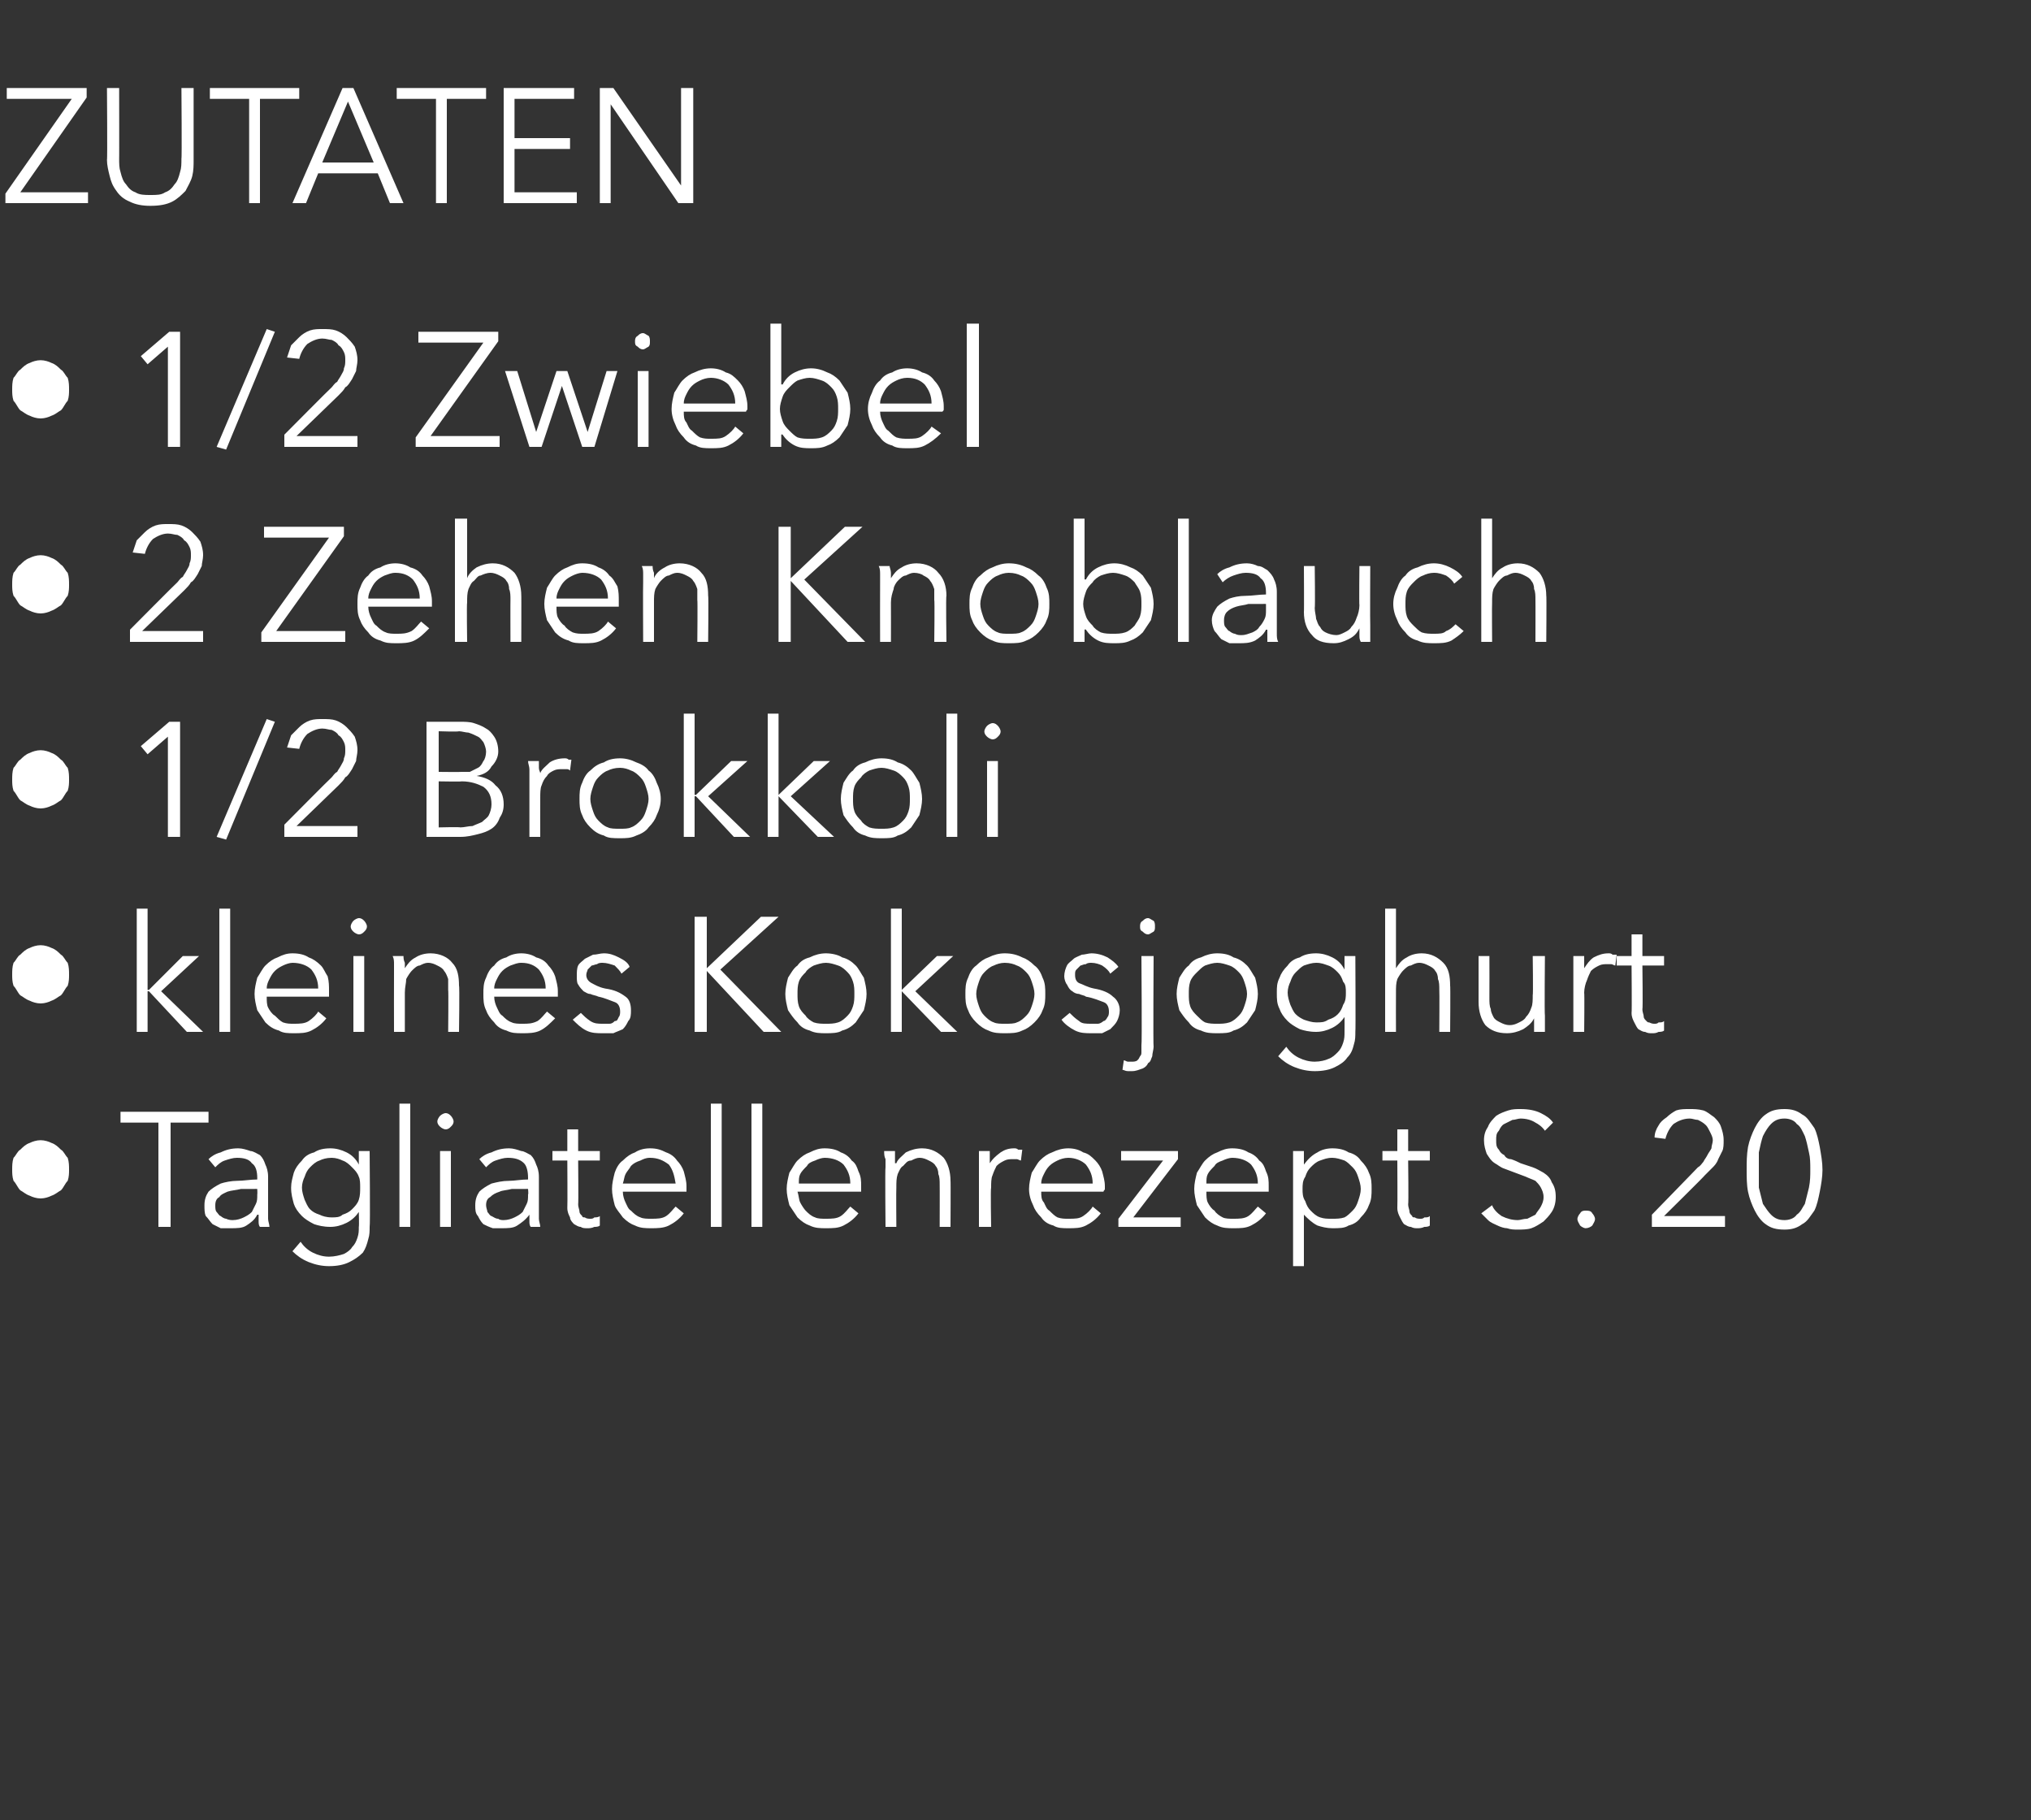 <?xml version="1.0" standalone="no"?>
<!DOCTYPE svg PUBLIC "-//W3C//DTD SVG 1.1//EN" "http://www.w3.org/Graphics/SVG/1.1/DTD/svg11.dtd">
<svg xmlns="http://www.w3.org/2000/svg" version="1.1" width="150px" height="134.4px" viewBox="0 -3 150 134.4" style="top:-3px">
  <rect x="0" y="-3" width="150" height="134.4" fill="#333333" stroke="none"/>
  <desc>ZUTATEN • 1/2 Zwiebel • 2 Zehen Knoblauch • 1/2 Brokkoli • kleines Kokosjoghurt • Tagliatellenrezept S. 20</desc>
  <defs/>
  <g id="Polygon5075">
    <path d="M 0.9 83.4 C 0.9 83.1 0.9 82.8 1 82.5 C 1.2 82.3 1.3 82 1.5 81.9 C 1.7 81.7 1.9 81.5 2.2 81.4 C 2.4 81.3 2.7 81.2 3 81.2 C 3.3 81.2 3.6 81.3 3.8 81.4 C 4.1 81.5 4.3 81.7 4.5 81.9 C 4.7 82 4.8 82.3 5 82.5 C 5.1 82.8 5.1 83.1 5.1 83.4 C 5.1 83.6 5.1 83.9 5 84.2 C 4.8 84.4 4.7 84.7 4.5 84.9 C 4.3 85 4.1 85.2 3.8 85.3 C 3.6 85.4 3.3 85.5 3 85.5 C 2.7 85.5 2.4 85.4 2.2 85.3 C 1.9 85.2 1.7 85 1.5 84.9 C 1.3 84.7 1.2 84.4 1 84.2 C 0.9 83.9 0.9 83.6 0.9 83.4 Z M 12.6 87.6 L 11.7 87.6 L 11.7 79.9 L 8.9 79.9 L 8.9 79.1 L 15.4 79.1 L 15.4 79.9 L 12.6 79.9 L 12.6 87.6 Z M 19 84 C 19 83.5 18.9 83.1 18.6 82.9 C 18.4 82.6 18 82.5 17.5 82.5 C 17.2 82.5 16.9 82.6 16.6 82.7 C 16.3 82.8 16.1 83 15.9 83.2 C 15.9 83.2 15.4 82.6 15.4 82.6 C 15.6 82.4 15.9 82.2 16.3 82.1 C 16.7 81.9 17.1 81.8 17.6 81.8 C 17.9 81.8 18.2 81.9 18.5 82 C 18.7 82 19 82.2 19.2 82.3 C 19.4 82.5 19.5 82.7 19.6 83 C 19.7 83.2 19.8 83.5 19.8 83.9 C 19.8 83.9 19.8 86.3 19.8 86.3 C 19.8 86.6 19.8 86.8 19.8 87 C 19.8 87.2 19.9 87.4 19.9 87.6 C 19.9 87.6 19.2 87.6 19.2 87.6 C 19.1 87.5 19.1 87.3 19.1 87.2 C 19.1 87 19.1 86.8 19.1 86.7 C 19.1 86.7 19 86.7 19 86.7 C 18.8 87.1 18.5 87.3 18.2 87.5 C 17.9 87.7 17.5 87.7 17 87.7 C 16.8 87.7 16.6 87.7 16.3 87.7 C 16.1 87.6 15.9 87.5 15.7 87.4 C 15.5 87.2 15.4 87 15.2 86.8 C 15.1 86.6 15.1 86.3 15.1 86 C 15.1 85.6 15.2 85.3 15.4 85 C 15.6 84.8 15.9 84.6 16.3 84.4 C 16.6 84.3 17.1 84.2 17.5 84.2 C 18 84.2 18.5 84.1 19 84.1 C 19 84.1 19 84 19 84 Z M 18.8 84.8 C 18.4 84.8 18.1 84.8 17.8 84.8 C 17.4 84.9 17.1 84.9 16.8 85 C 16.6 85.1 16.3 85.2 16.2 85.4 C 16 85.5 15.9 85.7 15.9 86 C 15.9 86.2 15.9 86.4 16 86.5 C 16.1 86.6 16.2 86.8 16.3 86.8 C 16.4 86.9 16.6 87 16.7 87 C 16.9 87.1 17.1 87.1 17.2 87.1 C 17.5 87.1 17.8 87 18 86.9 C 18.2 86.8 18.4 86.7 18.6 86.5 C 18.7 86.3 18.8 86.1 18.9 85.9 C 19 85.7 19 85.5 19 85.2 C 19.02 85.21 19 84.8 19 84.8 C 19 84.8 18.78 84.79 18.8 84.8 Z M 22.2 88.7 C 22.4 89 22.7 89.3 23.1 89.5 C 23.5 89.7 23.9 89.8 24.3 89.8 C 24.7 89.8 25.1 89.7 25.4 89.6 C 25.6 89.5 25.9 89.3 26 89.1 C 26.2 88.9 26.3 88.7 26.4 88.4 C 26.5 88.1 26.5 87.9 26.5 87.6 C 26.53 87.55 26.5 86.5 26.5 86.5 C 26.5 86.5 26.51 86.5 26.5 86.5 C 26.3 86.8 26 87.1 25.6 87.3 C 25.2 87.5 24.8 87.6 24.4 87.6 C 23.9 87.6 23.5 87.5 23.2 87.4 C 22.8 87.2 22.5 87 22.3 86.8 C 22 86.5 21.8 86.2 21.7 85.9 C 21.6 85.5 21.5 85.2 21.5 84.7 C 21.5 84.3 21.6 84 21.7 83.6 C 21.8 83.3 22 83 22.3 82.7 C 22.5 82.4 22.8 82.2 23.2 82.1 C 23.5 81.9 23.9 81.8 24.4 81.8 C 24.8 81.8 25.2 81.9 25.6 82.1 C 26 82.3 26.3 82.6 26.5 83 C 26.51 82.96 26.5 83 26.5 83 L 26.5 82 L 27.3 82 C 27.3 82 27.35 87.55 27.3 87.6 C 27.3 87.9 27.3 88.2 27.2 88.5 C 27.1 88.9 27 89.2 26.8 89.5 C 26.5 89.8 26.2 90 25.8 90.2 C 25.4 90.4 24.9 90.5 24.3 90.5 C 23.8 90.5 23.3 90.4 22.8 90.2 C 22.3 90 21.9 89.7 21.6 89.4 C 21.6 89.4 22.2 88.7 22.2 88.7 Z M 22.3 84.7 C 22.3 85 22.4 85.3 22.5 85.6 C 22.6 85.8 22.7 86.1 22.9 86.3 C 23.1 86.5 23.3 86.6 23.6 86.7 C 23.8 86.8 24.1 86.9 24.5 86.9 C 24.8 86.9 25.1 86.9 25.3 86.7 C 25.6 86.6 25.8 86.5 26 86.3 C 26.2 86.1 26.4 85.9 26.5 85.6 C 26.6 85.3 26.6 85 26.6 84.7 C 26.6 84.4 26.6 84.1 26.5 83.9 C 26.4 83.6 26.2 83.4 26 83.2 C 25.8 83 25.6 82.8 25.3 82.7 C 25.1 82.6 24.8 82.5 24.5 82.5 C 24.1 82.5 23.8 82.6 23.6 82.7 C 23.3 82.8 23.1 83 22.9 83.2 C 22.7 83.4 22.6 83.6 22.5 83.9 C 22.4 84.1 22.3 84.4 22.3 84.7 Z M 30.3 87.6 L 29.5 87.6 L 29.5 78.5 L 30.3 78.5 L 30.3 87.6 Z M 33.3 87.6 L 32.5 87.6 L 32.5 82 L 33.3 82 L 33.3 87.6 Z M 33.5 79.8 C 33.5 80 33.4 80.1 33.3 80.2 C 33.2 80.3 33.1 80.4 32.9 80.4 C 32.8 80.4 32.6 80.3 32.5 80.2 C 32.4 80.1 32.3 80 32.3 79.8 C 32.3 79.7 32.4 79.5 32.5 79.4 C 32.6 79.3 32.8 79.2 32.9 79.2 C 33.1 79.2 33.2 79.3 33.3 79.4 C 33.4 79.5 33.5 79.7 33.5 79.8 Z M 39 84 C 39 83.5 38.9 83.1 38.7 82.9 C 38.4 82.6 38 82.5 37.5 82.5 C 37.2 82.5 36.9 82.6 36.6 82.7 C 36.3 82.8 36.1 83 35.9 83.2 C 35.9 83.2 35.4 82.6 35.4 82.6 C 35.6 82.4 35.9 82.2 36.3 82.1 C 36.7 81.9 37.1 81.8 37.6 81.8 C 37.9 81.8 38.2 81.9 38.5 82 C 38.7 82 39 82.2 39.2 82.3 C 39.4 82.5 39.5 82.7 39.6 83 C 39.7 83.2 39.8 83.5 39.8 83.9 C 39.8 83.9 39.8 86.3 39.8 86.3 C 39.8 86.6 39.8 86.8 39.8 87 C 39.8 87.2 39.9 87.4 39.9 87.6 C 39.9 87.6 39.2 87.6 39.2 87.6 C 39.1 87.5 39.1 87.3 39.1 87.2 C 39.1 87 39.1 86.8 39.1 86.7 C 39.1 86.7 39.1 86.7 39.1 86.7 C 38.8 87.1 38.5 87.3 38.2 87.5 C 37.9 87.7 37.5 87.7 37 87.7 C 36.8 87.7 36.6 87.7 36.4 87.7 C 36.1 87.6 35.9 87.5 35.7 87.4 C 35.5 87.2 35.4 87 35.3 86.8 C 35.1 86.6 35.1 86.3 35.1 86 C 35.1 85.6 35.2 85.3 35.4 85 C 35.6 84.8 35.9 84.6 36.3 84.4 C 36.7 84.3 37.1 84.2 37.6 84.2 C 38 84.2 38.5 84.1 39 84.1 C 39 84.1 39 84 39 84 Z M 38.8 84.8 C 38.5 84.8 38.1 84.8 37.8 84.8 C 37.4 84.9 37.1 84.9 36.9 85 C 36.6 85.1 36.4 85.2 36.2 85.4 C 36 85.5 35.9 85.7 35.9 86 C 35.9 86.2 36 86.4 36 86.5 C 36.1 86.6 36.2 86.8 36.3 86.8 C 36.5 86.9 36.6 87 36.8 87 C 36.9 87.1 37.1 87.1 37.2 87.1 C 37.5 87.1 37.8 87 38 86.9 C 38.2 86.8 38.4 86.7 38.6 86.5 C 38.7 86.3 38.8 86.1 38.9 85.9 C 39 85.7 39 85.5 39 85.2 C 39.04 85.21 39 84.8 39 84.8 C 39 84.8 38.8 84.79 38.8 84.8 Z M 44.3 82.7 L 42.7 82.7 C 42.7 82.7 42.73 85.94 42.7 85.9 C 42.7 86.2 42.8 86.3 42.8 86.5 C 42.8 86.6 42.9 86.7 43 86.8 C 43 86.9 43.1 86.9 43.2 86.9 C 43.3 87 43.5 87 43.6 87 C 43.7 87 43.8 87 43.9 86.9 C 44 86.9 44.2 86.9 44.3 86.8 C 44.3 86.8 44.3 87.5 44.3 87.5 C 44.2 87.6 44 87.6 43.9 87.6 C 43.7 87.7 43.5 87.7 43.4 87.7 C 43.2 87.7 43 87.7 42.9 87.6 C 42.7 87.6 42.6 87.5 42.4 87.4 C 42.3 87.3 42.1 87.1 42.1 86.9 C 42 86.7 41.9 86.5 41.9 86.2 C 41.92 86.17 41.9 82.7 41.9 82.7 L 40.8 82.7 L 40.8 82 L 41.9 82 L 41.9 80.4 L 42.7 80.4 L 42.7 82 L 44.3 82 L 44.3 82.7 Z M 49.9 84.4 C 49.8 83.8 49.7 83.4 49.4 83 C 49 82.7 48.6 82.5 48 82.5 C 47.7 82.5 47.5 82.6 47.3 82.7 C 47 82.8 46.8 82.9 46.6 83.1 C 46.5 83.3 46.3 83.5 46.2 83.7 C 46.1 83.9 46.1 84.1 46 84.4 C 46 84.4 49.9 84.4 49.9 84.4 Z M 50.7 84.6 C 50.7 84.7 50.7 84.7 50.7 84.8 C 50.7 84.9 50.7 84.9 50.7 85 C 50.7 85 46 85 46 85 C 46 85.3 46.1 85.6 46.2 85.8 C 46.3 86 46.4 86.3 46.6 86.4 C 46.8 86.6 47 86.8 47.3 86.9 C 47.5 87 47.8 87 48.1 87 C 48.5 87 48.9 87 49.2 86.8 C 49.5 86.6 49.7 86.3 49.9 86.1 C 49.9 86.1 50.5 86.6 50.5 86.6 C 50.2 87 49.8 87.3 49.4 87.5 C 49 87.7 48.5 87.7 48.1 87.7 C 47.7 87.7 47.3 87.7 46.9 87.5 C 46.6 87.4 46.3 87.2 46 86.9 C 45.8 86.6 45.5 86.3 45.4 86 C 45.3 85.6 45.2 85.2 45.2 84.8 C 45.2 84.4 45.3 84 45.4 83.6 C 45.5 83.3 45.7 82.9 46 82.7 C 46.3 82.4 46.6 82.2 46.9 82.1 C 47.2 81.9 47.6 81.8 48 81.8 C 48.5 81.8 48.8 81.9 49.2 82.1 C 49.5 82.2 49.8 82.4 50 82.7 C 50.2 82.9 50.4 83.2 50.5 83.5 C 50.6 83.9 50.7 84.2 50.7 84.6 Z M 53.3 87.6 L 52.5 87.6 L 52.5 78.5 L 53.3 78.5 L 53.3 87.6 Z M 56.3 87.6 L 55.5 87.6 L 55.5 78.5 L 56.3 78.5 L 56.3 87.6 Z M 62.8 84.4 C 62.8 83.8 62.6 83.4 62.3 83 C 62 82.7 61.5 82.5 60.9 82.5 C 60.7 82.5 60.4 82.6 60.2 82.7 C 59.9 82.8 59.7 82.9 59.6 83.1 C 59.4 83.3 59.2 83.5 59.1 83.7 C 59 83.9 59 84.1 59 84.4 C 59 84.4 62.8 84.4 62.8 84.4 Z M 63.6 84.6 C 63.6 84.7 63.6 84.7 63.6 84.8 C 63.6 84.9 63.6 84.9 63.6 85 C 63.6 85 58.9 85 58.9 85 C 59 85.3 59 85.6 59.1 85.8 C 59.2 86 59.4 86.3 59.5 86.4 C 59.7 86.6 59.9 86.8 60.2 86.9 C 60.4 87 60.7 87 61 87 C 61.4 87 61.8 87 62.1 86.8 C 62.4 86.6 62.6 86.3 62.8 86.1 C 62.8 86.1 63.4 86.6 63.4 86.6 C 63.1 87 62.7 87.3 62.3 87.5 C 61.9 87.7 61.5 87.7 61 87.7 C 60.6 87.7 60.2 87.7 59.8 87.5 C 59.5 87.4 59.2 87.2 58.9 86.9 C 58.7 86.6 58.5 86.3 58.3 86 C 58.2 85.6 58.1 85.2 58.1 84.8 C 58.1 84.4 58.2 84 58.3 83.6 C 58.5 83.3 58.7 82.9 58.9 82.7 C 59.2 82.4 59.5 82.2 59.8 82.1 C 60.2 81.9 60.5 81.8 60.9 81.8 C 61.4 81.8 61.8 81.9 62.1 82.1 C 62.4 82.2 62.7 82.4 62.9 82.7 C 63.2 82.9 63.3 83.2 63.4 83.5 C 63.6 83.9 63.6 84.2 63.6 84.6 Z M 66.1 82 C 66.1 82.1 66.1 82.3 66.1 82.5 C 66.1 82.7 66.1 82.8 66.1 82.9 C 66.1 82.9 66.2 82.9 66.2 82.9 C 66.3 82.6 66.6 82.4 66.9 82.1 C 67.3 81.9 67.7 81.8 68.1 81.8 C 68.8 81.8 69.3 82.1 69.7 82.5 C 70 82.9 70.2 83.5 70.2 84.2 C 70.22 84.16 70.2 87.6 70.2 87.6 L 69.4 87.6 C 69.4 87.6 69.41 84.49 69.4 84.5 C 69.4 84.2 69.4 83.9 69.3 83.7 C 69.3 83.4 69.2 83.2 69.1 83.1 C 69 82.9 68.8 82.8 68.6 82.7 C 68.4 82.6 68.2 82.5 67.9 82.5 C 67.7 82.5 67.5 82.6 67.3 82.7 C 67 82.7 66.9 82.9 66.7 83.1 C 66.5 83.2 66.4 83.5 66.3 83.7 C 66.2 84 66.2 84.3 66.2 84.7 C 66.18 84.72 66.2 87.6 66.2 87.6 L 65.4 87.6 C 65.4 87.6 65.36 83.22 65.4 83.2 C 65.4 83.1 65.4 82.9 65.4 82.6 C 65.3 82.4 65.3 82.2 65.3 82 C 65.3 82 66.1 82 66.1 82 Z M 72.3 83.2 C 72.3 83.1 72.3 82.9 72.3 82.6 C 72.3 82.4 72.3 82.2 72.3 82 C 72.3 82 73.1 82 73.1 82 C 73.1 82.1 73.1 82.3 73.1 82.5 C 73.1 82.7 73.1 82.8 73.1 82.9 C 73.1 82.9 73.1 82.9 73.1 82.9 C 73.3 82.6 73.5 82.4 73.9 82.1 C 74.2 81.9 74.5 81.8 74.9 81.8 C 75 81.8 75.1 81.8 75.2 81.9 C 75.3 81.9 75.4 81.9 75.5 81.9 C 75.5 81.9 75.4 82.7 75.4 82.7 C 75.3 82.7 75.2 82.6 75.1 82.6 C 75 82.6 74.9 82.6 74.8 82.6 C 74.6 82.6 74.4 82.6 74.2 82.7 C 74 82.8 73.8 82.9 73.6 83.1 C 73.5 83.3 73.4 83.5 73.3 83.8 C 73.2 84 73.2 84.4 73.2 84.7 C 73.15 84.73 73.2 87.6 73.2 87.6 L 72.3 87.6 L 72.3 83.2 C 72.3 83.2 72.34 83.22 72.3 83.2 Z M 80.7 84.4 C 80.7 83.8 80.5 83.4 80.2 83 C 79.9 82.7 79.4 82.5 78.9 82.5 C 78.6 82.5 78.3 82.6 78.1 82.7 C 77.9 82.8 77.7 82.9 77.5 83.1 C 77.3 83.3 77.2 83.5 77.1 83.7 C 77 83.9 76.9 84.1 76.9 84.4 C 76.9 84.4 80.7 84.4 80.7 84.4 Z M 81.6 84.6 C 81.6 84.7 81.6 84.7 81.6 84.8 C 81.6 84.9 81.5 84.9 81.5 85 C 81.5 85 76.9 85 76.9 85 C 76.9 85.3 76.9 85.6 77.1 85.8 C 77.2 86 77.3 86.3 77.5 86.4 C 77.7 86.6 77.9 86.8 78.1 86.9 C 78.4 87 78.6 87 78.9 87 C 79.4 87 79.7 87 80 86.8 C 80.3 86.6 80.6 86.3 80.7 86.1 C 80.7 86.1 81.3 86.6 81.3 86.6 C 81 87 80.6 87.3 80.2 87.5 C 79.8 87.7 79.4 87.7 78.9 87.7 C 78.5 87.7 78.1 87.7 77.8 87.5 C 77.4 87.4 77.1 87.2 76.9 86.9 C 76.6 86.6 76.4 86.3 76.3 86 C 76.1 85.6 76 85.2 76 84.8 C 76 84.4 76.1 84 76.2 83.6 C 76.4 83.3 76.6 82.9 76.8 82.7 C 77.1 82.4 77.4 82.2 77.7 82.1 C 78.1 81.9 78.5 81.8 78.9 81.8 C 79.3 81.8 79.7 81.9 80 82.1 C 80.4 82.2 80.6 82.4 80.9 82.7 C 81.1 82.9 81.3 83.2 81.4 83.5 C 81.5 83.9 81.6 84.2 81.6 84.6 Z M 87 82.6 L 83.7 86.9 L 87.2 86.9 L 87.2 87.6 L 82.6 87.6 L 82.6 87 L 85.9 82.7 L 82.8 82.7 L 82.8 82 L 87 82 L 87 82.6 Z M 92.9 84.4 C 92.9 83.8 92.7 83.4 92.4 83 C 92.1 82.7 91.6 82.5 91 82.5 C 90.8 82.5 90.5 82.6 90.3 82.7 C 90 82.8 89.8 82.9 89.7 83.1 C 89.5 83.3 89.3 83.5 89.2 83.7 C 89.1 83.9 89.1 84.1 89.1 84.4 C 89.1 84.4 92.9 84.4 92.9 84.4 Z M 93.7 84.6 C 93.7 84.7 93.7 84.7 93.7 84.8 C 93.7 84.9 93.7 84.9 93.7 85 C 93.7 85 89.1 85 89.1 85 C 89.1 85.3 89.1 85.6 89.2 85.8 C 89.3 86 89.5 86.3 89.7 86.4 C 89.8 86.6 90.1 86.8 90.3 86.9 C 90.5 87 90.8 87 91.1 87 C 91.5 87 91.9 87 92.2 86.8 C 92.5 86.6 92.7 86.3 92.9 86.1 C 92.9 86.1 93.5 86.6 93.5 86.6 C 93.2 87 92.8 87.3 92.4 87.5 C 92 87.7 91.6 87.7 91.1 87.7 C 90.7 87.7 90.3 87.7 89.9 87.5 C 89.6 87.4 89.3 87.2 89 86.9 C 88.8 86.6 88.6 86.3 88.4 86 C 88.3 85.6 88.2 85.2 88.2 84.8 C 88.2 84.4 88.3 84 88.4 83.6 C 88.6 83.3 88.8 82.9 89 82.7 C 89.3 82.4 89.6 82.2 89.9 82.1 C 90.3 81.9 90.6 81.8 91 81.8 C 91.5 81.8 91.9 81.9 92.2 82.1 C 92.5 82.2 92.8 82.4 93 82.7 C 93.3 82.9 93.4 83.2 93.5 83.5 C 93.7 83.9 93.7 84.2 93.7 84.6 Z M 96.3 90.5 L 95.5 90.5 L 95.5 82 L 96.3 82 L 96.3 83 C 96.3 83 96.32 82.96 96.3 83 C 96.6 82.6 96.9 82.3 97.3 82.1 C 97.6 81.9 98 81.8 98.4 81.8 C 98.9 81.8 99.3 81.9 99.6 82.1 C 100 82.2 100.3 82.4 100.5 82.7 C 100.8 83 101 83.3 101.1 83.6 C 101.3 84 101.3 84.4 101.3 84.8 C 101.3 85.2 101.3 85.6 101.1 86 C 101 86.3 100.8 86.6 100.5 86.9 C 100.3 87.2 100 87.4 99.6 87.5 C 99.3 87.7 98.9 87.7 98.4 87.7 C 98 87.7 97.6 87.6 97.3 87.5 C 96.9 87.3 96.6 87 96.3 86.7 C 96.32 86.65 96.3 86.7 96.3 86.7 L 96.3 90.5 Z M 100.5 84.8 C 100.5 84.5 100.4 84.2 100.3 83.9 C 100.2 83.6 100.1 83.4 99.9 83.2 C 99.7 83 99.5 82.8 99.3 82.7 C 99 82.6 98.7 82.5 98.4 82.5 C 98 82.5 97.8 82.6 97.5 82.7 C 97.2 82.8 97 83 96.8 83.2 C 96.6 83.4 96.5 83.6 96.4 83.9 C 96.2 84.2 96.2 84.5 96.2 84.8 C 96.2 85.1 96.2 85.4 96.4 85.7 C 96.5 86 96.6 86.2 96.8 86.4 C 97 86.6 97.2 86.8 97.5 86.9 C 97.8 87 98 87 98.4 87 C 98.7 87 99 87 99.3 86.9 C 99.5 86.8 99.7 86.6 99.9 86.4 C 100.1 86.2 100.2 86 100.3 85.7 C 100.4 85.4 100.5 85.1 100.5 84.8 Z M 105.6 82.7 L 104 82.7 C 104 82.7 104.04 85.94 104 85.9 C 104 86.2 104.1 86.3 104.1 86.5 C 104.1 86.6 104.2 86.7 104.3 86.8 C 104.3 86.9 104.4 86.9 104.5 86.9 C 104.6 87 104.8 87 104.9 87 C 105 87 105.1 87 105.2 86.9 C 105.4 86.9 105.5 86.9 105.6 86.8 C 105.6 86.8 105.6 87.5 105.6 87.5 C 105.5 87.6 105.3 87.6 105.2 87.6 C 105 87.7 104.8 87.7 104.7 87.7 C 104.5 87.7 104.4 87.7 104.2 87.6 C 104 87.6 103.9 87.5 103.7 87.4 C 103.6 87.3 103.5 87.1 103.4 86.9 C 103.3 86.7 103.2 86.5 103.2 86.2 C 103.22 86.17 103.2 82.7 103.2 82.7 L 102.1 82.7 L 102.1 82 L 103.2 82 L 103.2 80.4 L 104 80.4 L 104 82 L 105.6 82 L 105.6 82.7 Z M 114.1 80.5 C 113.9 80.2 113.6 80 113.4 79.9 C 113.1 79.7 112.7 79.6 112.3 79.6 C 112.1 79.6 111.9 79.7 111.7 79.7 C 111.5 79.8 111.3 79.9 111.1 80 C 110.9 80.1 110.8 80.3 110.7 80.5 C 110.5 80.7 110.5 80.9 110.5 81.2 C 110.5 81.5 110.5 81.7 110.7 81.9 C 110.8 82.1 110.9 82.2 111.1 82.3 C 111.2 82.5 111.4 82.6 111.6 82.6 C 111.9 82.7 112.1 82.8 112.3 82.9 C 112.6 83 112.9 83.1 113.2 83.2 C 113.5 83.3 113.8 83.5 114 83.6 C 114.3 83.8 114.5 84 114.6 84.3 C 114.8 84.6 114.9 84.9 114.9 85.4 C 114.9 85.8 114.8 86.2 114.6 86.5 C 114.4 86.8 114.2 87 114 87.2 C 113.7 87.4 113.4 87.6 113.1 87.7 C 112.8 87.8 112.4 87.8 112.1 87.8 C 111.8 87.8 111.6 87.8 111.3 87.7 C 111.1 87.7 110.8 87.6 110.6 87.5 C 110.4 87.4 110.1 87.3 109.9 87.1 C 109.7 86.9 109.6 86.8 109.4 86.6 C 109.4 86.6 110.2 86 110.2 86 C 110.3 86.3 110.6 86.6 110.9 86.8 C 111.3 87 111.7 87.1 112.1 87.1 C 112.3 87.1 112.5 87 112.8 87 C 113 86.9 113.2 86.8 113.4 86.7 C 113.5 86.5 113.7 86.3 113.8 86.1 C 113.9 85.9 114 85.7 114 85.4 C 114 85.1 113.9 84.9 113.8 84.7 C 113.7 84.5 113.5 84.3 113.4 84.2 C 113.2 84.1 112.9 84 112.7 83.9 C 112.4 83.8 112.2 83.7 111.9 83.6 C 111.6 83.5 111.4 83.4 111.1 83.3 C 110.8 83.2 110.6 83 110.4 82.9 C 110.1 82.7 110 82.5 109.8 82.2 C 109.7 81.9 109.6 81.6 109.6 81.2 C 109.6 80.8 109.7 80.5 109.9 80.2 C 110 79.9 110.3 79.6 110.5 79.4 C 110.8 79.2 111.1 79.1 111.4 79 C 111.7 78.9 112 78.9 112.3 78.9 C 112.9 78.9 113.4 79 113.8 79.2 C 114.2 79.4 114.5 79.6 114.7 79.9 C 114.7 79.9 114.1 80.5 114.1 80.5 Z M 117.8 87 C 117.8 87.2 117.7 87.3 117.6 87.5 C 117.5 87.6 117.3 87.7 117.1 87.7 C 117 87.7 116.8 87.6 116.7 87.5 C 116.6 87.3 116.5 87.2 116.5 87 C 116.5 86.9 116.6 86.7 116.7 86.6 C 116.8 86.4 117 86.4 117.1 86.4 C 117.3 86.4 117.5 86.4 117.6 86.6 C 117.7 86.7 117.8 86.9 117.8 87 Z M 127.4 87.6 L 122 87.6 L 122 86.7 C 122 86.7 125.43 83.18 125.4 83.2 C 125.6 83.1 125.7 82.9 125.8 82.8 C 125.9 82.6 126 82.5 126.1 82.3 C 126.2 82.1 126.3 82 126.4 81.8 C 126.4 81.6 126.5 81.4 126.5 81.2 C 126.5 81 126.4 80.8 126.3 80.6 C 126.2 80.4 126.1 80.2 126 80.1 C 125.8 79.9 125.6 79.8 125.4 79.7 C 125.2 79.7 125 79.6 124.8 79.6 C 124.3 79.6 123.9 79.8 123.6 80 C 123.3 80.3 123.1 80.7 123 81.1 C 123 81.1 122.2 81 122.2 81 C 122.2 80.7 122.3 80.4 122.5 80.1 C 122.6 79.9 122.8 79.7 123.1 79.5 C 123.3 79.3 123.6 79.1 123.8 79 C 124.1 78.9 124.4 78.9 124.8 78.9 C 125.1 78.9 125.4 78.9 125.8 79 C 126.1 79.1 126.3 79.3 126.6 79.5 C 126.8 79.7 127 79.9 127.1 80.2 C 127.2 80.5 127.3 80.8 127.3 81.2 C 127.3 81.5 127.3 81.8 127.2 82 C 127.1 82.2 127 82.4 126.9 82.6 C 126.8 82.9 126.6 83.1 126.5 83.2 C 126.3 83.4 126.1 83.6 125.9 83.8 C 125.94 83.8 122.9 86.8 122.9 86.8 L 127.4 86.8 L 127.4 87.6 Z M 131.8 78.9 C 132.3 78.9 132.7 79 133.1 79.3 C 133.5 79.5 133.7 79.9 134 80.3 C 134.2 80.7 134.3 81.2 134.4 81.7 C 134.5 82.3 134.6 82.8 134.6 83.4 C 134.6 83.9 134.5 84.5 134.4 85 C 134.3 85.5 134.2 86 134 86.4 C 133.7 86.8 133.5 87.2 133.1 87.4 C 132.7 87.7 132.3 87.8 131.8 87.8 C 131.2 87.8 130.8 87.7 130.4 87.4 C 130.1 87.2 129.8 86.8 129.6 86.4 C 129.4 86 129.2 85.5 129.1 85 C 129 84.5 129 83.9 129 83.4 C 129 82.8 129 82.3 129.1 81.7 C 129.2 81.2 129.4 80.7 129.6 80.3 C 129.8 79.9 130.1 79.5 130.4 79.3 C 130.8 79 131.2 78.9 131.8 78.9 Z M 131.8 79.6 C 131.4 79.6 131.1 79.7 130.8 80 C 130.6 80.2 130.4 80.5 130.2 80.9 C 130.1 81.2 130 81.6 129.9 82.1 C 129.9 82.5 129.9 82.9 129.9 83.4 C 129.9 83.8 129.9 84.2 129.9 84.7 C 130 85.1 130.1 85.5 130.2 85.9 C 130.4 86.2 130.6 86.5 130.8 86.7 C 131.1 87 131.4 87.1 131.8 87.1 C 132.1 87.1 132.5 87 132.7 86.7 C 133 86.5 133.1 86.2 133.3 85.9 C 133.4 85.5 133.5 85.1 133.6 84.7 C 133.7 84.2 133.7 83.8 133.7 83.4 C 133.7 82.9 133.7 82.5 133.6 82.1 C 133.5 81.6 133.4 81.2 133.3 80.9 C 133.1 80.5 133 80.2 132.7 80 C 132.5 79.7 132.1 79.6 131.8 79.6 Z " stroke="none" fill="#fff"/>
  </g>
  <g id="Polygon5074">
    <path d="M 0.9 69 C 0.9 68.7 0.9 68.4 1 68.1 C 1.2 67.9 1.3 67.6 1.5 67.5 C 1.7 67.3 1.9 67.1 2.2 67 C 2.4 66.9 2.7 66.8 3 66.8 C 3.3 66.8 3.6 66.9 3.8 67 C 4.1 67.1 4.3 67.3 4.5 67.5 C 4.7 67.6 4.8 67.9 5 68.1 C 5.1 68.4 5.1 68.7 5.1 69 C 5.1 69.2 5.1 69.5 5 69.8 C 4.8 70 4.7 70.3 4.5 70.5 C 4.3 70.6 4.1 70.8 3.8 70.9 C 3.6 71 3.3 71.1 3 71.1 C 2.7 71.1 2.4 71 2.2 70.9 C 1.9 70.8 1.7 70.6 1.5 70.5 C 1.3 70.3 1.2 70 1 69.8 C 0.9 69.5 0.9 69.2 0.9 69 Z M 10.9 70.1 L 11 70.1 L 13.5 67.6 L 14.7 67.6 L 11.9 70.2 L 15 73.2 L 13.8 73.2 L 11 70.2 L 10.9 70.2 L 10.9 73.2 L 10.1 73.2 L 10.1 64.1 L 10.9 64.1 L 10.9 70.1 Z M 17 73.2 L 16.2 73.2 L 16.2 64.1 L 17 64.1 L 17 73.2 Z M 23.5 70 C 23.5 69.4 23.3 69 23 68.6 C 22.7 68.3 22.2 68.1 21.6 68.1 C 21.4 68.1 21.1 68.2 20.9 68.3 C 20.7 68.4 20.5 68.5 20.3 68.7 C 20.1 68.9 20 69.1 19.9 69.3 C 19.8 69.5 19.7 69.7 19.7 70 C 19.7 70 23.5 70 23.5 70 Z M 24.3 70.2 C 24.3 70.3 24.3 70.3 24.3 70.4 C 24.3 70.5 24.3 70.5 24.3 70.6 C 24.3 70.6 19.7 70.6 19.7 70.6 C 19.7 70.9 19.7 71.2 19.8 71.4 C 19.9 71.6 20.1 71.9 20.3 72 C 20.5 72.2 20.7 72.4 20.9 72.5 C 21.2 72.6 21.4 72.6 21.7 72.6 C 22.1 72.6 22.5 72.6 22.8 72.4 C 23.1 72.2 23.4 71.9 23.5 71.7 C 23.5 71.7 24.1 72.2 24.1 72.2 C 23.8 72.6 23.4 72.9 23 73.1 C 22.6 73.3 22.2 73.3 21.7 73.3 C 21.3 73.3 20.9 73.3 20.6 73.1 C 20.2 73 19.9 72.8 19.6 72.5 C 19.4 72.2 19.2 71.9 19 71.6 C 18.9 71.2 18.8 70.8 18.8 70.4 C 18.8 70 18.9 69.6 19 69.2 C 19.2 68.9 19.4 68.5 19.6 68.3 C 19.9 68 20.2 67.8 20.5 67.7 C 20.9 67.5 21.2 67.4 21.6 67.4 C 22.1 67.4 22.5 67.5 22.8 67.7 C 23.1 67.8 23.4 68 23.7 68.3 C 23.9 68.5 24 68.8 24.2 69.1 C 24.3 69.5 24.3 69.8 24.3 70.2 Z M 26.9 73.2 L 26.1 73.2 L 26.1 67.6 L 26.9 67.6 L 26.9 73.2 Z M 27.1 65.4 C 27.1 65.6 27 65.7 26.9 65.8 C 26.8 65.9 26.7 66 26.5 66 C 26.4 66 26.2 65.9 26.1 65.8 C 26 65.7 25.9 65.6 25.9 65.4 C 25.9 65.3 26 65.1 26.1 65 C 26.2 64.9 26.4 64.8 26.5 64.8 C 26.7 64.8 26.8 64.9 26.9 65 C 27 65.1 27.1 65.3 27.1 65.4 Z M 29.8 67.6 C 29.8 67.7 29.8 67.9 29.9 68.1 C 29.9 68.3 29.9 68.4 29.9 68.5 C 29.9 68.5 29.9 68.5 29.9 68.5 C 30.1 68.2 30.3 67.9 30.7 67.7 C 31 67.5 31.4 67.4 31.8 67.4 C 32.5 67.4 33.1 67.7 33.4 68.1 C 33.8 68.5 33.9 69.1 33.9 69.8 C 33.95 69.76 33.9 73.2 33.9 73.2 L 33.1 73.2 C 33.1 73.2 33.13 70.09 33.1 70.1 C 33.1 69.8 33.1 69.5 33.1 69.3 C 33 69 32.9 68.8 32.8 68.7 C 32.7 68.5 32.5 68.4 32.3 68.3 C 32.1 68.2 31.9 68.1 31.6 68.1 C 31.4 68.1 31.2 68.2 31 68.3 C 30.8 68.3 30.6 68.5 30.4 68.7 C 30.3 68.8 30.1 69.1 30 69.3 C 30 69.6 29.9 69.9 29.9 70.3 C 29.9 70.32 29.9 73.2 29.9 73.2 L 29.1 73.2 C 29.1 73.2 29.09 68.82 29.1 68.8 C 29.1 68.7 29.1 68.5 29.1 68.2 C 29.1 68 29.1 67.8 29 67.6 C 29 67.6 29.8 67.6 29.8 67.6 Z M 40.3 70 C 40.3 69.4 40.1 69 39.8 68.6 C 39.5 68.3 39.1 68.1 38.5 68.1 C 38.2 68.1 38 68.2 37.7 68.3 C 37.5 68.4 37.3 68.5 37.1 68.7 C 36.9 68.9 36.8 69.1 36.7 69.3 C 36.6 69.5 36.5 69.7 36.5 70 C 36.5 70 40.3 70 40.3 70 Z M 41.2 70.2 C 41.2 70.3 41.2 70.3 41.2 70.4 C 41.2 70.5 41.2 70.5 41.2 70.6 C 41.2 70.6 36.5 70.6 36.5 70.6 C 36.5 70.9 36.6 71.2 36.7 71.4 C 36.8 71.6 36.9 71.9 37.1 72 C 37.3 72.2 37.5 72.4 37.8 72.5 C 38 72.6 38.3 72.6 38.6 72.6 C 39 72.6 39.3 72.6 39.7 72.4 C 40 72.2 40.2 71.9 40.4 71.7 C 40.4 71.7 41 72.2 41 72.2 C 40.6 72.6 40.3 72.9 39.9 73.1 C 39.5 73.3 39 73.3 38.6 73.3 C 38.1 73.3 37.8 73.3 37.4 73.1 C 37 73 36.7 72.8 36.5 72.5 C 36.2 72.2 36 71.9 35.9 71.6 C 35.7 71.2 35.7 70.8 35.7 70.4 C 35.7 70 35.7 69.6 35.9 69.2 C 36 68.9 36.2 68.5 36.5 68.3 C 36.7 68 37 67.8 37.4 67.7 C 37.7 67.5 38.1 67.4 38.5 67.4 C 38.9 67.4 39.3 67.5 39.6 67.7 C 40 67.8 40.3 68 40.5 68.3 C 40.7 68.5 40.9 68.8 41 69.1 C 41.1 69.5 41.2 69.8 41.2 70.2 Z M 45.9 68.9 C 45.8 68.7 45.6 68.5 45.4 68.3 C 45.1 68.2 44.8 68.1 44.5 68.1 C 44.4 68.1 44.2 68.1 44.1 68.2 C 44 68.2 43.8 68.3 43.7 68.3 C 43.6 68.4 43.5 68.5 43.4 68.6 C 43.4 68.7 43.3 68.8 43.3 69 C 43.3 69.3 43.5 69.5 43.7 69.6 C 43.9 69.7 44.2 69.9 44.7 70 C 45.4 70.1 45.8 70.3 46.2 70.6 C 46.5 70.8 46.6 71.2 46.6 71.6 C 46.6 71.9 46.6 72.2 46.4 72.4 C 46.3 72.6 46.2 72.8 46 73 C 45.8 73.1 45.5 73.2 45.3 73.3 C 45 73.3 44.8 73.3 44.5 73.3 C 44.1 73.3 43.7 73.3 43.3 73.1 C 42.9 72.9 42.6 72.6 42.3 72.3 C 42.3 72.3 42.9 71.8 42.9 71.8 C 43.1 72 43.3 72.2 43.6 72.4 C 43.9 72.6 44.2 72.6 44.5 72.6 C 44.7 72.6 44.9 72.6 45 72.6 C 45.2 72.6 45.3 72.5 45.4 72.4 C 45.6 72.4 45.6 72.3 45.7 72.1 C 45.8 72 45.8 71.8 45.8 71.7 C 45.8 71.4 45.7 71.1 45.4 71 C 45.1 70.9 44.7 70.7 44.2 70.6 C 44 70.5 43.8 70.5 43.6 70.4 C 43.4 70.4 43.3 70.3 43.1 70.2 C 43 70.1 42.8 69.9 42.7 69.7 C 42.6 69.6 42.6 69.3 42.6 69.1 C 42.6 68.8 42.6 68.5 42.7 68.3 C 42.8 68.1 43 68 43.2 67.8 C 43.4 67.7 43.6 67.6 43.8 67.5 C 44.1 67.5 44.3 67.4 44.6 67.4 C 45 67.4 45.3 67.5 45.7 67.7 C 46.1 67.9 46.4 68.1 46.5 68.4 C 46.5 68.4 45.9 68.9 45.9 68.9 Z M 52.2 68.5 L 52.2 68.5 L 56.2 64.7 L 57.5 64.7 L 53.2 68.6 L 57.7 73.2 L 56.4 73.2 L 52.2 68.7 L 52.2 68.7 L 52.2 73.2 L 51.3 73.2 L 51.3 64.7 L 52.2 64.7 L 52.2 68.5 Z M 64 70.4 C 64 70.8 63.9 71.2 63.8 71.6 C 63.6 71.9 63.4 72.2 63.2 72.5 C 62.9 72.8 62.6 73 62.2 73.1 C 61.9 73.3 61.4 73.3 61 73.3 C 60.6 73.3 60.2 73.3 59.8 73.1 C 59.4 73 59.1 72.8 58.9 72.5 C 58.6 72.2 58.4 71.9 58.2 71.6 C 58.1 71.2 58 70.8 58 70.4 C 58 70 58.1 69.6 58.2 69.2 C 58.4 68.9 58.6 68.5 58.9 68.3 C 59.1 68 59.4 67.8 59.8 67.7 C 60.2 67.5 60.6 67.4 61 67.4 C 61.4 67.4 61.9 67.5 62.2 67.7 C 62.6 67.8 62.9 68 63.2 68.3 C 63.4 68.5 63.6 68.9 63.8 69.2 C 63.9 69.6 64 70 64 70.4 Z M 63.1 70.4 C 63.1 70.1 63.1 69.8 63 69.5 C 62.9 69.2 62.8 69 62.6 68.8 C 62.4 68.6 62.2 68.4 61.9 68.3 C 61.6 68.2 61.3 68.1 61 68.1 C 60.7 68.1 60.4 68.2 60.1 68.3 C 59.9 68.4 59.6 68.6 59.5 68.8 C 59.3 69 59.1 69.2 59 69.5 C 58.9 69.8 58.9 70.1 58.9 70.4 C 58.9 70.7 58.9 71 59 71.3 C 59.1 71.6 59.3 71.8 59.5 72 C 59.6 72.2 59.9 72.4 60.1 72.5 C 60.4 72.6 60.7 72.6 61 72.6 C 61.3 72.6 61.6 72.6 61.9 72.5 C 62.2 72.4 62.4 72.2 62.6 72 C 62.8 71.8 62.9 71.6 63 71.3 C 63.1 71 63.1 70.7 63.1 70.4 Z M 66.6 70.1 L 66.6 70.1 L 69.2 67.6 L 70.4 67.6 L 67.6 70.2 L 70.7 73.2 L 69.5 73.2 L 66.6 70.2 L 66.6 70.2 L 66.6 73.2 L 65.8 73.2 L 65.8 64.1 L 66.6 64.1 L 66.6 70.1 Z M 77.2 70.4 C 77.2 70.8 77.2 71.2 77 71.6 C 76.9 71.9 76.7 72.2 76.4 72.5 C 76.1 72.8 75.8 73 75.5 73.1 C 75.1 73.3 74.7 73.3 74.2 73.3 C 73.8 73.3 73.4 73.3 73 73.1 C 72.7 73 72.4 72.8 72.1 72.5 C 71.8 72.2 71.6 71.9 71.5 71.6 C 71.3 71.2 71.3 70.8 71.3 70.4 C 71.3 70 71.3 69.6 71.5 69.2 C 71.6 68.9 71.8 68.5 72.1 68.3 C 72.4 68 72.7 67.8 73 67.7 C 73.4 67.5 73.8 67.4 74.2 67.4 C 74.7 67.4 75.1 67.5 75.5 67.7 C 75.8 67.8 76.1 68 76.4 68.3 C 76.7 68.5 76.9 68.9 77 69.2 C 77.2 69.6 77.2 70 77.2 70.4 Z M 76.4 70.4 C 76.4 70.1 76.3 69.8 76.2 69.5 C 76.1 69.2 76 69 75.8 68.8 C 75.6 68.6 75.4 68.4 75.1 68.3 C 74.9 68.2 74.6 68.1 74.2 68.1 C 73.9 68.1 73.6 68.2 73.4 68.3 C 73.1 68.4 72.9 68.6 72.7 68.8 C 72.5 69 72.4 69.2 72.3 69.5 C 72.2 69.8 72.1 70.1 72.1 70.4 C 72.1 70.7 72.2 71 72.3 71.3 C 72.4 71.6 72.5 71.8 72.7 72 C 72.9 72.2 73.1 72.4 73.4 72.5 C 73.6 72.6 73.9 72.6 74.2 72.6 C 74.6 72.6 74.9 72.6 75.1 72.5 C 75.4 72.4 75.6 72.2 75.8 72 C 76 71.8 76.1 71.6 76.2 71.3 C 76.3 71 76.4 70.7 76.4 70.4 Z M 82 68.9 C 81.9 68.7 81.7 68.5 81.4 68.3 C 81.2 68.2 80.9 68.1 80.6 68.1 C 80.5 68.1 80.3 68.1 80.2 68.2 C 80 68.2 79.9 68.3 79.8 68.3 C 79.7 68.4 79.6 68.5 79.5 68.6 C 79.4 68.7 79.4 68.8 79.4 69 C 79.4 69.3 79.5 69.5 79.7 69.6 C 80 69.7 80.3 69.9 80.8 70 C 81.4 70.1 81.9 70.3 82.2 70.6 C 82.5 70.8 82.7 71.2 82.7 71.6 C 82.7 71.9 82.6 72.2 82.5 72.4 C 82.4 72.6 82.2 72.8 82 73 C 81.8 73.1 81.6 73.2 81.4 73.3 C 81.1 73.3 80.8 73.3 80.6 73.3 C 80.2 73.3 79.8 73.3 79.4 73.1 C 79 72.9 78.6 72.6 78.4 72.3 C 78.4 72.3 79 71.8 79 71.8 C 79.2 72 79.4 72.2 79.7 72.4 C 79.9 72.6 80.2 72.6 80.6 72.6 C 80.8 72.6 80.9 72.6 81.1 72.6 C 81.2 72.6 81.4 72.5 81.5 72.4 C 81.6 72.4 81.7 72.3 81.8 72.1 C 81.9 72 81.9 71.8 81.9 71.7 C 81.9 71.4 81.8 71.1 81.5 71 C 81.2 70.9 80.8 70.7 80.2 70.6 C 80.1 70.5 79.9 70.5 79.7 70.4 C 79.5 70.4 79.3 70.3 79.2 70.2 C 79 70.1 78.9 69.9 78.8 69.7 C 78.7 69.6 78.6 69.3 78.6 69.1 C 78.6 68.8 78.7 68.5 78.8 68.3 C 78.9 68.1 79.1 68 79.3 67.8 C 79.4 67.7 79.7 67.6 79.9 67.5 C 80.1 67.5 80.4 67.4 80.6 67.4 C 81 67.4 81.4 67.5 81.8 67.7 C 82.1 67.9 82.4 68.1 82.6 68.4 C 82.6 68.4 82 68.9 82 68.9 Z M 83 75.3 C 83.1 75.3 83.2 75.4 83.3 75.4 C 83.4 75.4 83.5 75.4 83.6 75.4 C 83.7 75.4 83.9 75.4 84 75.3 C 84.1 75.2 84.1 75.2 84.2 75 C 84.3 74.9 84.3 74.8 84.3 74.7 C 84.3 74.5 84.3 74.4 84.3 74.2 C 84.35 74.18 84.3 67.6 84.3 67.6 L 85.2 67.6 C 85.2 67.6 85.16 74.32 85.2 74.3 C 85.2 74.5 85.1 74.8 85.1 75 C 85 75.2 85 75.4 84.8 75.5 C 84.7 75.7 84.6 75.8 84.4 75.9 C 84.1 76 83.9 76.1 83.6 76.1 C 83.5 76.1 83.4 76.1 83.3 76.1 C 83.1 76.1 83 76 82.9 76 C 82.9 76 83 75.3 83 75.3 Z M 85.3 65.4 C 85.3 65.6 85.3 65.7 85.2 65.8 C 85 65.9 84.9 66 84.8 66 C 84.6 66 84.5 65.9 84.4 65.8 C 84.2 65.7 84.2 65.6 84.2 65.4 C 84.2 65.3 84.2 65.1 84.4 65 C 84.5 64.9 84.6 64.8 84.8 64.8 C 84.9 64.8 85 64.9 85.2 65 C 85.3 65.1 85.3 65.3 85.3 65.4 Z M 92.9 70.4 C 92.9 70.8 92.8 71.2 92.7 71.6 C 92.5 71.9 92.3 72.2 92.1 72.5 C 91.8 72.8 91.5 73 91.1 73.1 C 90.8 73.3 90.4 73.3 89.9 73.3 C 89.5 73.3 89.1 73.3 88.7 73.1 C 88.3 73 88 72.8 87.8 72.5 C 87.5 72.2 87.3 71.9 87.1 71.6 C 87 71.2 86.9 70.8 86.9 70.4 C 86.9 70 87 69.6 87.1 69.2 C 87.3 68.9 87.5 68.5 87.8 68.3 C 88 68 88.3 67.8 88.7 67.7 C 89.1 67.5 89.5 67.4 89.9 67.4 C 90.4 67.4 90.8 67.5 91.1 67.7 C 91.5 67.8 91.8 68 92.1 68.3 C 92.3 68.5 92.5 68.9 92.7 69.2 C 92.8 69.6 92.9 70 92.9 70.4 Z M 92.1 70.4 C 92.1 70.1 92 69.8 91.9 69.5 C 91.8 69.2 91.7 69 91.5 68.8 C 91.3 68.6 91.1 68.4 90.8 68.3 C 90.5 68.2 90.2 68.1 89.9 68.1 C 89.6 68.1 89.3 68.2 89 68.3 C 88.8 68.4 88.6 68.6 88.4 68.8 C 88.2 69 88 69.2 87.9 69.5 C 87.8 69.8 87.8 70.1 87.8 70.4 C 87.8 70.7 87.8 71 87.9 71.3 C 88 71.6 88.2 71.8 88.4 72 C 88.6 72.2 88.8 72.4 89 72.5 C 89.3 72.6 89.6 72.6 89.9 72.6 C 90.2 72.6 90.5 72.6 90.8 72.5 C 91.1 72.4 91.3 72.2 91.5 72 C 91.7 71.8 91.8 71.6 91.9 71.3 C 92 71 92.1 70.7 92.1 70.4 Z M 95 74.3 C 95.2 74.6 95.5 74.9 95.9 75.1 C 96.3 75.3 96.7 75.4 97.1 75.4 C 97.5 75.4 97.9 75.3 98.1 75.2 C 98.4 75.1 98.6 74.9 98.8 74.7 C 99 74.5 99.1 74.3 99.2 74 C 99.3 73.7 99.3 73.5 99.3 73.2 C 99.31 73.15 99.3 72.1 99.3 72.1 C 99.3 72.1 99.29 72.1 99.3 72.1 C 99.1 72.4 98.8 72.7 98.4 72.9 C 98 73.1 97.6 73.2 97.2 73.2 C 96.7 73.2 96.3 73.1 96 73 C 95.6 72.8 95.3 72.6 95.1 72.4 C 94.8 72.1 94.6 71.8 94.5 71.5 C 94.3 71.1 94.3 70.8 94.3 70.3 C 94.3 69.9 94.3 69.6 94.5 69.2 C 94.6 68.9 94.8 68.6 95.1 68.3 C 95.3 68 95.6 67.8 96 67.7 C 96.3 67.5 96.7 67.4 97.2 67.4 C 97.6 67.4 98 67.5 98.4 67.7 C 98.8 67.9 99.1 68.2 99.3 68.6 C 99.29 68.56 99.3 68.6 99.3 68.6 L 99.3 67.6 L 100.1 67.6 C 100.1 67.6 100.13 73.15 100.1 73.2 C 100.1 73.5 100.1 73.8 100 74.1 C 99.9 74.5 99.8 74.8 99.5 75.1 C 99.3 75.4 99 75.6 98.6 75.8 C 98.2 76 97.7 76.1 97.1 76.1 C 96.6 76.1 96.1 76 95.6 75.8 C 95.1 75.6 94.7 75.3 94.4 75 C 94.4 75 95 74.3 95 74.3 Z M 95.1 70.3 C 95.1 70.6 95.2 70.9 95.3 71.2 C 95.4 71.4 95.5 71.7 95.7 71.9 C 95.9 72.1 96.1 72.2 96.3 72.3 C 96.6 72.4 96.9 72.5 97.2 72.5 C 97.6 72.5 97.8 72.5 98.1 72.3 C 98.4 72.2 98.6 72.1 98.8 71.9 C 99 71.7 99.1 71.5 99.2 71.2 C 99.4 70.9 99.4 70.6 99.4 70.3 C 99.4 70 99.4 69.7 99.2 69.5 C 99.1 69.2 99 69 98.8 68.8 C 98.6 68.6 98.4 68.4 98.1 68.3 C 97.8 68.2 97.6 68.1 97.2 68.1 C 96.9 68.1 96.6 68.2 96.3 68.3 C 96.1 68.4 95.9 68.6 95.7 68.8 C 95.5 69 95.4 69.2 95.3 69.5 C 95.2 69.7 95.1 70 95.1 70.3 Z M 103.1 68.5 C 103.3 68.2 103.5 67.9 103.9 67.7 C 104.2 67.5 104.6 67.4 105 67.4 C 105.7 67.4 106.2 67.7 106.6 68.1 C 107 68.5 107.1 69.1 107.1 69.8 C 107.13 69.76 107.1 73.2 107.1 73.2 L 106.3 73.2 C 106.3 73.2 106.32 70.09 106.3 70.1 C 106.3 69.8 106.3 69.5 106.2 69.3 C 106.2 69 106.1 68.8 106 68.7 C 105.9 68.5 105.7 68.4 105.5 68.3 C 105.3 68.2 105.1 68.1 104.8 68.1 C 104.6 68.1 104.4 68.2 104.2 68.3 C 104 68.3 103.8 68.5 103.6 68.7 C 103.5 68.8 103.3 69.1 103.2 69.3 C 103.1 69.6 103.1 69.9 103.1 70.3 C 103.09 70.32 103.1 73.2 103.1 73.2 L 102.3 73.2 L 102.3 64.1 L 103.1 64.1 L 103.1 68.5 C 103.1 68.5 103.11 68.51 103.1 68.5 Z M 113.3 73.2 C 113.3 73 113.3 72.9 113.3 72.7 C 113.3 72.5 113.3 72.4 113.3 72.2 C 113.3 72.2 113.3 72.2 113.3 72.2 C 113.1 72.6 112.8 72.8 112.5 73 C 112.1 73.2 111.7 73.3 111.3 73.3 C 110.6 73.3 110.1 73.1 109.7 72.7 C 109.4 72.3 109.2 71.7 109.2 71 C 109.2 71.03 109.2 67.6 109.2 67.6 L 110 67.6 C 110 67.6 110.01 70.69 110 70.7 C 110 71 110 71.3 110.1 71.5 C 110.1 71.7 110.2 71.9 110.3 72.1 C 110.4 72.3 110.6 72.4 110.8 72.5 C 111 72.6 111.2 72.7 111.5 72.7 C 111.8 72.7 112 72.6 112.2 72.5 C 112.4 72.4 112.6 72.3 112.7 72.1 C 112.9 71.9 113 71.7 113.1 71.4 C 113.2 71.2 113.2 70.8 113.2 70.5 C 113.24 70.46 113.2 67.6 113.2 67.6 L 114.1 67.6 C 114.1 67.6 114.06 71.96 114.1 72 C 114.1 72.1 114.1 72.3 114.1 72.6 C 114.1 72.8 114.1 73 114.1 73.2 C 114.1 73.2 113.3 73.2 113.3 73.2 Z M 116.2 68.8 C 116.2 68.7 116.2 68.5 116.2 68.2 C 116.2 68 116.2 67.8 116.2 67.6 C 116.2 67.6 117 67.6 117 67.6 C 117 67.7 117 67.9 117 68.1 C 117 68.3 117 68.4 117 68.5 C 117 68.5 117 68.5 117 68.5 C 117.2 68.2 117.4 67.9 117.7 67.7 C 118.1 67.5 118.4 67.4 118.8 67.4 C 118.9 67.4 119 67.4 119.1 67.5 C 119.2 67.5 119.3 67.5 119.4 67.5 C 119.4 67.5 119.3 68.3 119.3 68.3 C 119.2 68.3 119.1 68.2 119 68.2 C 118.9 68.2 118.8 68.2 118.7 68.2 C 118.5 68.2 118.3 68.2 118.1 68.3 C 117.9 68.4 117.7 68.5 117.5 68.7 C 117.4 68.9 117.3 69.1 117.2 69.4 C 117.1 69.6 117 70 117 70.3 C 117.03 70.33 117 73.2 117 73.2 L 116.2 73.2 L 116.2 68.8 C 116.2 68.8 116.22 68.82 116.2 68.8 Z M 122.9 68.3 L 121.3 68.3 C 121.3 68.3 121.34 71.54 121.3 71.5 C 121.3 71.8 121.4 71.9 121.4 72.1 C 121.4 72.2 121.5 72.3 121.6 72.4 C 121.7 72.5 121.7 72.5 121.8 72.5 C 122 72.6 122.1 72.6 122.2 72.6 C 122.3 72.6 122.4 72.6 122.5 72.5 C 122.7 72.5 122.8 72.5 122.9 72.4 C 122.9 72.4 122.9 73.1 122.9 73.1 C 122.8 73.2 122.6 73.2 122.5 73.2 C 122.3 73.3 122.2 73.3 122 73.3 C 121.8 73.3 121.7 73.3 121.5 73.2 C 121.3 73.2 121.2 73.1 121 73 C 120.9 72.9 120.8 72.7 120.7 72.5 C 120.6 72.3 120.5 72.1 120.5 71.8 C 120.53 71.77 120.5 68.3 120.5 68.3 L 119.4 68.3 L 119.4 67.6 L 120.5 67.6 L 120.5 66 L 121.3 66 L 121.3 67.6 L 122.9 67.6 L 122.9 68.3 Z " stroke="none" fill="#fff"/>
  </g>
  <g id="Polygon5073">
    <path d="M 0.9 54.6 C 0.9 54.3 0.9 54 1 53.7 C 1.2 53.5 1.3 53.2 1.5 53.1 C 1.7 52.9 1.9 52.7 2.2 52.6 C 2.4 52.5 2.7 52.4 3 52.4 C 3.3 52.4 3.6 52.5 3.8 52.6 C 4.1 52.7 4.3 52.9 4.5 53.1 C 4.7 53.2 4.8 53.5 5 53.7 C 5.1 54 5.1 54.3 5.1 54.6 C 5.1 54.8 5.1 55.1 5 55.4 C 4.8 55.6 4.7 55.9 4.5 56.1 C 4.3 56.2 4.1 56.4 3.8 56.5 C 3.6 56.6 3.3 56.7 3 56.7 C 2.7 56.7 2.4 56.6 2.2 56.5 C 1.9 56.4 1.7 56.2 1.5 56.1 C 1.3 55.9 1.2 55.6 1 55.4 C 0.9 55.1 0.9 54.8 0.9 54.6 Z M 13.3 58.8 L 12.4 58.8 L 12.4 51.4 L 10.9 52.7 L 10.4 52.1 L 12.5 50.3 L 13.3 50.3 L 13.3 58.8 Z M 16.7 59 L 16 58.8 L 19.7 50.1 L 20.3 50.3 L 16.7 59 Z M 26.4 58.8 L 21 58.8 L 21 57.9 C 21 57.9 24.49 54.38 24.5 54.4 C 24.6 54.3 24.7 54.1 24.9 54 C 25 53.8 25.1 53.7 25.2 53.5 C 25.3 53.3 25.4 53.2 25.4 53 C 25.5 52.8 25.5 52.6 25.5 52.4 C 25.5 52.2 25.5 52 25.4 51.8 C 25.3 51.6 25.2 51.4 25 51.3 C 24.9 51.1 24.7 51 24.5 50.9 C 24.3 50.9 24.1 50.8 23.8 50.8 C 23.4 50.8 23 51 22.7 51.2 C 22.4 51.5 22.2 51.9 22.1 52.3 C 22.1 52.3 21.2 52.2 21.2 52.2 C 21.3 51.9 21.4 51.6 21.5 51.3 C 21.7 51.1 21.9 50.9 22.1 50.7 C 22.3 50.5 22.6 50.3 22.9 50.2 C 23.2 50.1 23.5 50.1 23.8 50.1 C 24.2 50.1 24.5 50.1 24.8 50.2 C 25.1 50.3 25.4 50.5 25.6 50.7 C 25.8 50.9 26 51.1 26.2 51.4 C 26.3 51.7 26.4 52 26.4 52.4 C 26.4 52.7 26.3 53 26.3 53.2 C 26.2 53.4 26.1 53.6 26 53.8 C 25.8 54.1 25.7 54.3 25.5 54.4 C 25.4 54.6 25.2 54.8 25 55 C 25 55 21.9 58 21.9 58 L 26.4 58 L 26.4 58.8 Z M 31.5 50.3 C 31.5 50.3 34.02 50.3 34 50.3 C 34.3 50.3 34.7 50.3 35 50.4 C 35.3 50.5 35.6 50.6 35.9 50.8 C 36.1 50.9 36.3 51.1 36.5 51.4 C 36.7 51.7 36.8 52.1 36.8 52.5 C 36.8 52.9 36.6 53.3 36.3 53.6 C 36.1 54 35.7 54.2 35.2 54.3 C 35.2 54.3 35.2 54.3 35.2 54.3 C 35.8 54.4 36.3 54.6 36.6 55 C 37 55.3 37.2 55.8 37.2 56.4 C 37.2 56.8 37.1 57.1 36.9 57.4 C 36.8 57.7 36.6 58 36.3 58.2 C 36 58.4 35.7 58.5 35.3 58.6 C 34.9 58.7 34.5 58.8 34 58.8 C 34 58.8 31.5 58.8 31.5 58.8 L 31.5 50.3 Z M 32.4 54 C 32.4 54 34.09 54.02 34.1 54 C 34.3 54 34.5 54 34.7 54 C 34.9 53.9 35.1 53.8 35.3 53.7 C 35.5 53.6 35.6 53.4 35.7 53.2 C 35.8 53.1 35.9 52.8 35.9 52.5 C 35.9 52.3 35.8 52 35.7 51.8 C 35.6 51.7 35.5 51.5 35.3 51.4 C 35.1 51.3 34.9 51.2 34.6 51.1 C 34.4 51.1 34.1 51 33.9 51 C 33.85 51.05 32.4 51 32.4 51 L 32.4 54 Z M 32.4 58.1 C 32.4 58.1 33.96 58.06 34 58.1 C 34.3 58.1 34.6 58 34.9 58 C 35.1 57.9 35.4 57.8 35.6 57.7 C 35.8 57.5 36 57.4 36.1 57.2 C 36.2 57 36.3 56.7 36.3 56.4 C 36.3 55.8 36.1 55.4 35.7 55.1 C 35.3 54.9 34.8 54.7 34.1 54.7 C 34.12 54.73 32.4 54.7 32.4 54.7 L 32.4 58.1 Z M 39.1 54.4 C 39.1 54.3 39.1 54.1 39.1 53.8 C 39.1 53.6 39 53.4 39 53.2 C 39 53.2 39.8 53.2 39.8 53.2 C 39.8 53.3 39.8 53.5 39.8 53.7 C 39.8 53.9 39.9 54 39.9 54.1 C 39.9 54.1 39.9 54.1 39.9 54.1 C 40 53.8 40.3 53.6 40.6 53.3 C 40.9 53.1 41.3 53 41.7 53 C 41.8 53 41.9 53 42 53.1 C 42 53.1 42.1 53.1 42.2 53.1 C 42.2 53.1 42.1 53.9 42.1 53.9 C 42.1 53.9 42 53.8 41.9 53.8 C 41.8 53.8 41.6 53.8 41.5 53.8 C 41.3 53.8 41.1 53.8 40.9 53.9 C 40.7 54 40.5 54.1 40.4 54.3 C 40.2 54.5 40.1 54.7 40 55 C 39.9 55.2 39.9 55.6 39.9 55.9 C 39.89 55.93 39.9 58.8 39.9 58.8 L 39.1 58.8 L 39.1 54.4 C 39.1 54.4 39.07 54.42 39.1 54.4 Z M 48.8 56 C 48.8 56.4 48.7 56.8 48.5 57.2 C 48.4 57.5 48.2 57.8 47.9 58.1 C 47.7 58.4 47.3 58.6 47 58.7 C 46.6 58.9 46.2 58.9 45.8 58.9 C 45.3 58.9 44.9 58.9 44.6 58.7 C 44.2 58.6 43.9 58.4 43.6 58.1 C 43.3 57.8 43.1 57.5 43 57.2 C 42.8 56.8 42.8 56.4 42.8 56 C 42.8 55.6 42.8 55.2 43 54.8 C 43.1 54.5 43.3 54.1 43.6 53.9 C 43.9 53.6 44.2 53.4 44.6 53.3 C 44.9 53.1 45.3 53 45.8 53 C 46.2 53 46.6 53.1 47 53.3 C 47.3 53.4 47.7 53.6 47.9 53.9 C 48.2 54.1 48.4 54.5 48.5 54.8 C 48.7 55.2 48.8 55.6 48.8 56 Z M 47.9 56 C 47.9 55.7 47.8 55.4 47.7 55.1 C 47.6 54.8 47.5 54.6 47.3 54.4 C 47.1 54.2 46.9 54 46.6 53.9 C 46.4 53.8 46.1 53.7 45.8 53.7 C 45.4 53.7 45.1 53.8 44.9 53.9 C 44.6 54 44.4 54.2 44.2 54.4 C 44 54.6 43.9 54.8 43.8 55.1 C 43.7 55.4 43.6 55.7 43.6 56 C 43.6 56.3 43.7 56.6 43.8 56.9 C 43.9 57.2 44 57.4 44.2 57.6 C 44.4 57.8 44.6 58 44.9 58.1 C 45.1 58.2 45.4 58.2 45.8 58.2 C 46.1 58.2 46.4 58.2 46.6 58.1 C 46.9 58 47.1 57.8 47.3 57.6 C 47.5 57.4 47.6 57.2 47.7 56.9 C 47.8 56.6 47.9 56.3 47.9 56 Z M 51.3 55.7 L 51.4 55.7 L 54 53.2 L 55.2 53.2 L 52.3 55.8 L 55.4 58.8 L 54.2 58.8 L 51.4 55.8 L 51.3 55.8 L 51.3 58.8 L 50.5 58.8 L 50.5 49.7 L 51.3 49.7 L 51.3 55.7 Z M 57.5 55.7 L 57.5 55.7 L 60.1 53.2 L 61.3 53.2 L 58.4 55.8 L 61.6 58.8 L 60.4 58.8 L 57.5 55.8 L 57.5 55.8 L 57.5 58.8 L 56.7 58.8 L 56.7 49.7 L 57.5 49.7 L 57.5 55.7 Z M 68.1 56 C 68.1 56.4 68 56.8 67.9 57.2 C 67.7 57.5 67.5 57.8 67.3 58.1 C 67 58.4 66.7 58.6 66.3 58.7 C 66 58.9 65.6 58.9 65.1 58.9 C 64.7 58.9 64.3 58.9 63.9 58.7 C 63.5 58.6 63.2 58.4 63 58.1 C 62.7 57.8 62.5 57.5 62.3 57.2 C 62.2 56.8 62.1 56.4 62.1 56 C 62.1 55.6 62.2 55.2 62.3 54.8 C 62.5 54.5 62.7 54.1 63 53.9 C 63.2 53.6 63.5 53.4 63.9 53.3 C 64.3 53.1 64.7 53 65.1 53 C 65.6 53 66 53.1 66.3 53.3 C 66.7 53.4 67 53.6 67.3 53.9 C 67.5 54.1 67.7 54.5 67.9 54.8 C 68 55.2 68.1 55.6 68.1 56 Z M 67.2 56 C 67.2 55.7 67.2 55.4 67.1 55.1 C 67 54.8 66.9 54.6 66.7 54.4 C 66.5 54.2 66.3 54 66 53.9 C 65.7 53.8 65.4 53.7 65.1 53.7 C 64.8 53.7 64.5 53.8 64.2 53.9 C 64 54 63.7 54.2 63.6 54.4 C 63.4 54.6 63.2 54.8 63.1 55.1 C 63 55.4 63 55.7 63 56 C 63 56.3 63 56.6 63.1 56.9 C 63.2 57.2 63.4 57.4 63.6 57.6 C 63.7 57.8 64 58 64.2 58.1 C 64.5 58.2 64.8 58.2 65.1 58.2 C 65.4 58.2 65.7 58.2 66 58.1 C 66.3 58 66.5 57.8 66.7 57.6 C 66.9 57.4 67 57.2 67.1 56.9 C 67.2 56.6 67.2 56.3 67.2 56 Z M 70.7 58.8 L 69.9 58.8 L 69.9 49.7 L 70.7 49.7 L 70.7 58.8 Z M 73.7 58.8 L 72.9 58.8 L 72.9 53.2 L 73.7 53.2 L 73.7 58.8 Z M 73.9 51 C 73.9 51.2 73.8 51.3 73.7 51.4 C 73.6 51.5 73.5 51.6 73.3 51.6 C 73.2 51.6 73 51.5 72.9 51.4 C 72.8 51.3 72.7 51.2 72.7 51 C 72.7 50.9 72.8 50.7 72.9 50.6 C 73 50.5 73.2 50.4 73.3 50.4 C 73.5 50.4 73.6 50.5 73.7 50.6 C 73.8 50.7 73.9 50.9 73.9 51 Z " stroke="none" fill="#fff"/>
  </g>
  <g id="Polygon5072">
    <path d="M 0.9 40.2 C 0.9 39.9 0.9 39.6 1 39.3 C 1.2 39.1 1.3 38.8 1.5 38.7 C 1.7 38.5 1.9 38.3 2.2 38.2 C 2.4 38.1 2.7 38 3 38 C 3.3 38 3.6 38.1 3.8 38.2 C 4.1 38.3 4.3 38.5 4.5 38.7 C 4.7 38.8 4.8 39.1 5 39.3 C 5.1 39.6 5.1 39.9 5.1 40.2 C 5.1 40.4 5.1 40.7 5 41 C 4.8 41.2 4.7 41.5 4.5 41.7 C 4.3 41.8 4.1 42 3.8 42.1 C 3.6 42.2 3.3 42.3 3 42.3 C 2.7 42.3 2.4 42.2 2.2 42.1 C 1.9 42 1.7 41.8 1.5 41.7 C 1.3 41.5 1.2 41.2 1 41 C 0.9 40.7 0.9 40.4 0.9 40.2 Z M 15 44.4 L 9.6 44.4 L 9.6 43.5 C 9.6 43.5 13.09 39.98 13.1 40 C 13.2 39.9 13.3 39.7 13.5 39.6 C 13.6 39.4 13.7 39.3 13.8 39.1 C 13.9 38.9 14 38.8 14 38.6 C 14.1 38.4 14.1 38.2 14.1 38 C 14.1 37.8 14.1 37.6 14 37.4 C 13.9 37.2 13.8 37 13.6 36.9 C 13.5 36.7 13.3 36.6 13.1 36.5 C 12.9 36.5 12.7 36.4 12.4 36.4 C 12 36.4 11.6 36.6 11.3 36.8 C 11 37.1 10.8 37.5 10.7 37.9 C 10.7 37.9 9.8 37.8 9.8 37.8 C 9.9 37.5 10 37.2 10.1 36.9 C 10.3 36.7 10.5 36.5 10.7 36.3 C 10.9 36.1 11.2 35.9 11.5 35.8 C 11.8 35.7 12.1 35.7 12.4 35.7 C 12.8 35.7 13.1 35.7 13.4 35.8 C 13.7 35.9 14 36.1 14.2 36.3 C 14.4 36.5 14.6 36.7 14.8 37 C 14.9 37.3 15 37.6 15 38 C 15 38.3 14.9 38.6 14.9 38.8 C 14.8 39 14.7 39.2 14.6 39.4 C 14.4 39.7 14.3 39.9 14.1 40 C 14 40.2 13.8 40.4 13.6 40.6 C 13.6 40.6 10.5 43.6 10.5 43.6 L 15 43.6 L 15 44.4 Z M 25.4 36.6 L 20.4 43.6 L 25.5 43.6 L 25.5 44.4 L 19.3 44.4 L 19.3 43.7 L 24.3 36.7 L 19.5 36.7 L 19.5 35.9 L 25.4 35.9 L 25.4 36.6 Z M 31 41.2 C 31 40.6 30.8 40.2 30.5 39.8 C 30.2 39.5 29.8 39.3 29.2 39.3 C 28.9 39.3 28.7 39.4 28.4 39.5 C 28.2 39.6 28 39.7 27.8 39.9 C 27.6 40.1 27.5 40.3 27.4 40.5 C 27.3 40.7 27.2 40.9 27.2 41.2 C 27.2 41.2 31 41.2 31 41.2 Z M 31.9 41.4 C 31.9 41.5 31.9 41.5 31.9 41.6 C 31.9 41.7 31.9 41.7 31.9 41.8 C 31.9 41.8 27.2 41.8 27.2 41.8 C 27.2 42.1 27.3 42.4 27.4 42.6 C 27.5 42.8 27.6 43.1 27.8 43.2 C 28 43.4 28.2 43.6 28.5 43.7 C 28.7 43.8 29 43.8 29.3 43.8 C 29.7 43.8 30 43.8 30.4 43.6 C 30.7 43.4 30.9 43.1 31.1 42.9 C 31.1 42.9 31.7 43.4 31.7 43.4 C 31.3 43.8 31 44.1 30.6 44.3 C 30.2 44.5 29.7 44.5 29.3 44.5 C 28.8 44.5 28.5 44.5 28.1 44.3 C 27.7 44.2 27.4 44 27.2 43.7 C 26.9 43.4 26.7 43.1 26.6 42.8 C 26.4 42.4 26.4 42 26.4 41.6 C 26.4 41.2 26.4 40.8 26.6 40.4 C 26.7 40.1 26.9 39.7 27.2 39.5 C 27.4 39.2 27.7 39 28.1 38.9 C 28.4 38.7 28.8 38.6 29.2 38.6 C 29.6 38.6 30 38.7 30.3 38.9 C 30.7 39 31 39.2 31.2 39.5 C 31.4 39.7 31.6 40 31.7 40.3 C 31.8 40.7 31.9 41 31.9 41.4 Z M 34.5 39.7 C 34.6 39.4 34.9 39.1 35.2 38.9 C 35.6 38.7 36 38.6 36.4 38.6 C 37.1 38.6 37.6 38.9 38 39.3 C 38.3 39.7 38.5 40.3 38.5 41 C 38.51 40.96 38.5 44.4 38.5 44.4 L 37.7 44.4 C 37.7 44.4 37.69 41.29 37.7 41.3 C 37.7 41 37.7 40.7 37.6 40.5 C 37.6 40.2 37.5 40 37.4 39.9 C 37.3 39.7 37.1 39.6 36.9 39.5 C 36.7 39.4 36.5 39.3 36.2 39.3 C 36 39.3 35.7 39.4 35.5 39.5 C 35.3 39.5 35.2 39.7 35 39.9 C 34.8 40 34.7 40.3 34.6 40.5 C 34.5 40.8 34.5 41.1 34.5 41.5 C 34.46 41.52 34.5 44.4 34.5 44.4 L 33.6 44.4 L 33.6 35.3 L 34.5 35.3 L 34.5 39.7 C 34.5 39.7 34.49 39.71 34.5 39.7 Z M 44.9 41.2 C 44.9 40.6 44.7 40.2 44.4 39.8 C 44.1 39.5 43.6 39.3 43 39.3 C 42.8 39.3 42.5 39.4 42.3 39.5 C 42.1 39.6 41.9 39.7 41.7 39.9 C 41.5 40.1 41.4 40.3 41.3 40.5 C 41.2 40.7 41.1 40.9 41.1 41.2 C 41.1 41.2 44.9 41.2 44.9 41.2 Z M 45.7 41.4 C 45.7 41.5 45.7 41.5 45.7 41.6 C 45.7 41.7 45.7 41.7 45.7 41.8 C 45.7 41.8 41.1 41.8 41.1 41.8 C 41.1 42.1 41.1 42.4 41.2 42.6 C 41.3 42.8 41.5 43.1 41.7 43.2 C 41.8 43.4 42.1 43.6 42.3 43.7 C 42.6 43.8 42.8 43.8 43.1 43.8 C 43.5 43.8 43.9 43.8 44.2 43.6 C 44.5 43.4 44.8 43.1 44.9 42.9 C 44.9 42.9 45.5 43.4 45.5 43.4 C 45.2 43.8 44.8 44.1 44.4 44.3 C 44 44.5 43.6 44.5 43.1 44.5 C 42.7 44.5 42.3 44.5 42 44.3 C 41.6 44.2 41.3 44 41 43.7 C 40.8 43.4 40.6 43.1 40.4 42.8 C 40.3 42.4 40.2 42 40.2 41.6 C 40.2 41.2 40.3 40.8 40.4 40.4 C 40.6 40.1 40.8 39.7 41 39.5 C 41.3 39.2 41.6 39 41.9 38.9 C 42.3 38.7 42.6 38.6 43 38.6 C 43.5 38.6 43.9 38.7 44.2 38.9 C 44.5 39 44.8 39.2 45 39.5 C 45.3 39.7 45.4 40 45.6 40.3 C 45.7 40.7 45.7 41 45.7 41.4 Z M 48.2 38.8 C 48.2 38.9 48.2 39.1 48.3 39.3 C 48.3 39.5 48.3 39.6 48.3 39.7 C 48.3 39.7 48.3 39.7 48.3 39.7 C 48.4 39.4 48.7 39.1 49.1 38.9 C 49.4 38.7 49.8 38.6 50.2 38.6 C 50.9 38.6 51.5 38.9 51.8 39.3 C 52.2 39.7 52.3 40.3 52.3 41 C 52.34 40.96 52.3 44.4 52.3 44.4 L 51.5 44.4 C 51.5 44.4 51.53 41.29 51.5 41.3 C 51.5 41 51.5 40.7 51.5 40.5 C 51.4 40.2 51.3 40 51.2 39.9 C 51.1 39.7 50.9 39.6 50.7 39.5 C 50.5 39.4 50.3 39.3 50 39.3 C 49.8 39.3 49.6 39.4 49.4 39.5 C 49.2 39.5 49 39.7 48.8 39.9 C 48.7 40 48.5 40.3 48.4 40.5 C 48.3 40.8 48.3 41.1 48.3 41.5 C 48.3 41.52 48.3 44.4 48.3 44.4 L 47.5 44.4 C 47.5 44.4 47.48 40.02 47.5 40 C 47.5 39.9 47.5 39.7 47.5 39.4 C 47.5 39.2 47.5 39 47.4 38.8 C 47.4 38.8 48.2 38.8 48.2 38.8 Z M 58.4 39.7 L 58.4 39.7 L 62.4 35.9 L 63.7 35.9 L 59.4 39.8 L 63.9 44.4 L 62.6 44.4 L 58.4 39.9 L 58.4 39.9 L 58.4 44.4 L 57.5 44.4 L 57.5 35.9 L 58.4 35.9 L 58.4 39.7 Z M 65.7 38.8 C 65.7 38.9 65.8 39.1 65.8 39.3 C 65.8 39.5 65.8 39.6 65.8 39.7 C 65.8 39.7 65.8 39.7 65.8 39.7 C 66 39.4 66.2 39.1 66.6 38.9 C 66.9 38.7 67.3 38.6 67.7 38.6 C 68.4 38.6 69 38.9 69.3 39.3 C 69.7 39.7 69.9 40.3 69.9 41 C 69.85 40.96 69.9 44.4 69.9 44.4 L 69 44.4 C 69 44.4 69.04 41.29 69 41.3 C 69 41 69 40.7 69 40.5 C 68.9 40.2 68.8 40 68.7 39.9 C 68.6 39.7 68.4 39.6 68.2 39.5 C 68.1 39.4 67.8 39.3 67.5 39.3 C 67.3 39.3 67.1 39.4 66.9 39.5 C 66.7 39.5 66.5 39.7 66.3 39.9 C 66.2 40 66 40.3 66 40.5 C 65.9 40.8 65.8 41.1 65.8 41.5 C 65.81 41.52 65.8 44.4 65.8 44.4 L 65 44.4 C 65 44.4 64.99 40.02 65 40 C 65 39.9 65 39.7 65 39.4 C 65 39.2 65 39 64.9 38.8 C 64.9 38.8 65.7 38.8 65.7 38.8 Z M 77.5 41.6 C 77.5 42 77.5 42.4 77.3 42.8 C 77.2 43.1 77 43.4 76.7 43.7 C 76.4 44 76.1 44.2 75.8 44.3 C 75.4 44.5 75 44.5 74.5 44.5 C 74.1 44.5 73.7 44.5 73.3 44.3 C 73 44.2 72.7 44 72.4 43.7 C 72.1 43.4 71.9 43.1 71.8 42.8 C 71.6 42.4 71.6 42 71.6 41.6 C 71.6 41.2 71.6 40.8 71.8 40.4 C 71.9 40.1 72.1 39.7 72.4 39.5 C 72.7 39.2 73 39 73.3 38.9 C 73.7 38.7 74.1 38.6 74.5 38.6 C 75 38.6 75.4 38.7 75.8 38.9 C 76.1 39 76.4 39.2 76.7 39.5 C 77 39.7 77.2 40.1 77.3 40.4 C 77.5 40.8 77.5 41.2 77.5 41.6 Z M 76.7 41.6 C 76.7 41.3 76.6 41 76.5 40.7 C 76.4 40.4 76.3 40.2 76.1 40 C 75.9 39.8 75.7 39.6 75.4 39.5 C 75.2 39.4 74.9 39.3 74.5 39.3 C 74.2 39.3 73.9 39.4 73.7 39.5 C 73.4 39.6 73.2 39.8 73 40 C 72.8 40.2 72.7 40.4 72.6 40.7 C 72.5 41 72.4 41.3 72.4 41.6 C 72.4 41.9 72.5 42.2 72.6 42.5 C 72.7 42.8 72.8 43 73 43.2 C 73.2 43.4 73.4 43.6 73.7 43.7 C 73.9 43.8 74.2 43.8 74.5 43.8 C 74.9 43.8 75.2 43.8 75.4 43.7 C 75.7 43.6 75.9 43.4 76.1 43.2 C 76.3 43 76.4 42.8 76.5 42.5 C 76.6 42.2 76.7 41.9 76.7 41.6 Z M 80.1 43.5 L 80.1 44.4 L 79.3 44.4 L 79.3 35.3 L 80.1 35.3 L 80.1 39.8 C 80.1 39.8 80.16 39.76 80.2 39.8 C 80.4 39.4 80.7 39.1 81.1 38.9 C 81.5 38.7 81.9 38.6 82.3 38.6 C 82.7 38.6 83.1 38.7 83.5 38.9 C 83.8 39 84.1 39.2 84.4 39.5 C 84.6 39.8 84.8 40.1 85 40.4 C 85.1 40.8 85.2 41.2 85.2 41.6 C 85.2 42 85.1 42.4 85 42.8 C 84.8 43.1 84.6 43.4 84.4 43.7 C 84.1 44 83.8 44.2 83.5 44.3 C 83.1 44.5 82.7 44.5 82.3 44.5 C 81.9 44.5 81.5 44.5 81.1 44.3 C 80.7 44.1 80.4 43.8 80.2 43.5 C 80.16 43.45 80.1 43.5 80.1 43.5 Z M 84.3 41.6 C 84.3 41.3 84.3 41 84.2 40.7 C 84.1 40.4 83.9 40.2 83.8 40 C 83.6 39.8 83.4 39.6 83.1 39.5 C 82.8 39.4 82.5 39.3 82.2 39.3 C 81.9 39.3 81.6 39.4 81.3 39.5 C 81.1 39.6 80.8 39.8 80.7 40 C 80.5 40.2 80.3 40.4 80.2 40.7 C 80.1 41 80 41.3 80 41.6 C 80 41.9 80.1 42.2 80.2 42.5 C 80.3 42.8 80.5 43 80.7 43.2 C 80.8 43.4 81.1 43.6 81.3 43.7 C 81.6 43.8 81.9 43.8 82.2 43.8 C 82.5 43.8 82.8 43.8 83.1 43.7 C 83.4 43.6 83.6 43.4 83.8 43.2 C 83.9 43 84.1 42.8 84.2 42.5 C 84.3 42.2 84.3 41.9 84.3 41.6 Z M 87.8 44.4 L 87 44.4 L 87 35.3 L 87.8 35.3 L 87.8 44.4 Z M 93.5 40.8 C 93.5 40.3 93.4 39.9 93.1 39.7 C 92.9 39.4 92.5 39.3 92 39.3 C 91.7 39.3 91.4 39.4 91.1 39.5 C 90.8 39.6 90.5 39.8 90.3 40 C 90.3 40 89.9 39.4 89.9 39.4 C 90.1 39.2 90.4 39 90.8 38.9 C 91.2 38.7 91.6 38.6 92.1 38.6 C 92.4 38.6 92.7 38.7 92.9 38.8 C 93.2 38.8 93.4 39 93.6 39.1 C 93.8 39.3 94 39.5 94.1 39.8 C 94.2 40 94.3 40.3 94.3 40.7 C 94.3 40.7 94.3 43.1 94.3 43.1 C 94.3 43.4 94.3 43.6 94.3 43.8 C 94.3 44 94.3 44.2 94.4 44.4 C 94.4 44.4 93.6 44.4 93.6 44.4 C 93.6 44.3 93.6 44.1 93.6 44 C 93.6 43.8 93.6 43.6 93.6 43.5 C 93.6 43.5 93.5 43.5 93.5 43.5 C 93.3 43.9 93 44.1 92.7 44.3 C 92.3 44.5 91.9 44.5 91.5 44.5 C 91.3 44.5 91 44.5 90.8 44.5 C 90.6 44.4 90.4 44.3 90.2 44.2 C 90 44 89.9 43.8 89.7 43.6 C 89.6 43.4 89.5 43.1 89.5 42.8 C 89.5 42.4 89.7 42.1 89.9 41.8 C 90.1 41.6 90.4 41.4 90.8 41.2 C 91.1 41.1 91.5 41 92 41 C 92.5 41 93 40.9 93.5 40.9 C 93.5 40.9 93.5 40.8 93.5 40.8 Z M 93.3 41.6 C 92.9 41.6 92.6 41.6 92.2 41.6 C 91.9 41.7 91.6 41.7 91.3 41.8 C 91 41.9 90.8 42 90.6 42.2 C 90.5 42.3 90.4 42.5 90.4 42.8 C 90.4 43 90.4 43.2 90.5 43.3 C 90.6 43.4 90.7 43.6 90.8 43.6 C 90.9 43.7 91.1 43.8 91.2 43.8 C 91.4 43.9 91.5 43.9 91.7 43.9 C 92 43.9 92.2 43.8 92.5 43.7 C 92.7 43.6 92.9 43.5 93 43.3 C 93.2 43.1 93.3 42.9 93.4 42.7 C 93.5 42.5 93.5 42.3 93.5 42 C 93.5 42.01 93.5 41.6 93.5 41.6 C 93.5 41.6 93.26 41.59 93.3 41.6 Z M 100.5 44.4 C 100.4 44.2 100.4 44.1 100.4 43.9 C 100.4 43.7 100.4 43.6 100.4 43.4 C 100.4 43.4 100.4 43.4 100.4 43.4 C 100.2 43.8 100 44 99.6 44.2 C 99.2 44.4 98.9 44.5 98.5 44.5 C 97.7 44.5 97.2 44.3 96.9 43.9 C 96.5 43.5 96.3 42.9 96.3 42.2 C 96.32 42.23 96.3 38.8 96.3 38.8 L 97.1 38.8 C 97.1 38.8 97.14 41.89 97.1 41.9 C 97.1 42.2 97.2 42.5 97.2 42.7 C 97.3 42.9 97.3 43.1 97.5 43.3 C 97.6 43.5 97.7 43.6 97.9 43.7 C 98.1 43.8 98.4 43.9 98.7 43.9 C 98.9 43.9 99.1 43.8 99.3 43.7 C 99.5 43.6 99.7 43.5 99.8 43.3 C 100 43.1 100.1 42.9 100.2 42.6 C 100.3 42.4 100.4 42 100.4 41.7 C 100.37 41.66 100.4 38.8 100.4 38.8 L 101.2 38.8 C 101.2 38.8 101.18 43.16 101.2 43.2 C 101.2 43.3 101.2 43.5 101.2 43.8 C 101.2 44 101.2 44.2 101.2 44.4 C 101.2 44.4 100.5 44.4 100.5 44.4 Z M 107.4 40.1 C 107.3 39.9 107.1 39.7 106.8 39.5 C 106.5 39.4 106.3 39.3 105.9 39.3 C 105.6 39.3 105.3 39.4 105.1 39.5 C 104.8 39.6 104.6 39.8 104.4 40 C 104.2 40.2 104 40.4 103.9 40.7 C 103.8 41 103.8 41.3 103.8 41.6 C 103.8 41.9 103.8 42.2 103.9 42.5 C 104 42.8 104.2 43 104.4 43.2 C 104.6 43.4 104.8 43.6 105 43.7 C 105.3 43.8 105.6 43.8 105.9 43.8 C 106.3 43.8 106.6 43.8 106.8 43.6 C 107.1 43.5 107.3 43.3 107.5 43.1 C 107.5 43.1 108.1 43.6 108.1 43.6 C 107.8 43.9 107.5 44.1 107.2 44.3 C 106.8 44.5 106.4 44.5 105.9 44.5 C 105.5 44.5 105.1 44.5 104.7 44.3 C 104.3 44.2 104 44 103.8 43.7 C 103.5 43.4 103.3 43.1 103.2 42.8 C 103 42.4 102.9 42 102.9 41.6 C 102.9 41.2 103 40.8 103.2 40.4 C 103.3 40.1 103.5 39.7 103.8 39.5 C 104 39.2 104.3 39 104.7 38.9 C 105.1 38.7 105.5 38.6 105.9 38.6 C 106.3 38.6 106.7 38.7 107.1 38.9 C 107.5 39.1 107.8 39.3 108 39.6 C 108 39.6 107.4 40.1 107.4 40.1 Z M 110.2 39.7 C 110.4 39.4 110.6 39.1 111 38.9 C 111.3 38.7 111.7 38.6 112.1 38.6 C 112.8 38.6 113.3 38.9 113.7 39.3 C 114 39.7 114.2 40.3 114.2 41 C 114.23 40.96 114.2 44.4 114.2 44.4 L 113.4 44.4 C 113.4 44.4 113.41 41.29 113.4 41.3 C 113.4 41 113.4 40.7 113.3 40.5 C 113.3 40.2 113.2 40 113.1 39.9 C 113 39.7 112.8 39.6 112.6 39.5 C 112.4 39.4 112.2 39.3 111.9 39.3 C 111.7 39.3 111.5 39.4 111.3 39.5 C 111.1 39.5 110.9 39.7 110.7 39.9 C 110.6 40 110.4 40.3 110.3 40.5 C 110.2 40.8 110.2 41.1 110.2 41.5 C 110.18 41.52 110.2 44.4 110.2 44.4 L 109.4 44.4 L 109.4 35.3 L 110.2 35.3 L 110.2 39.7 C 110.2 39.7 110.21 39.71 110.2 39.7 Z " stroke="none" fill="#fff"/>
  </g>
  <g id="Polygon5071">
    <path d="M 0.9 25.8 C 0.9 25.5 0.9 25.2 1 24.9 C 1.2 24.7 1.3 24.4 1.5 24.3 C 1.7 24.1 1.9 23.9 2.2 23.8 C 2.4 23.7 2.7 23.6 3 23.6 C 3.3 23.6 3.6 23.7 3.8 23.8 C 4.1 23.9 4.3 24.1 4.5 24.3 C 4.7 24.4 4.8 24.7 5 24.9 C 5.1 25.2 5.1 25.5 5.1 25.8 C 5.1 26 5.1 26.3 5 26.6 C 4.8 26.8 4.7 27.1 4.5 27.3 C 4.3 27.4 4.1 27.6 3.8 27.7 C 3.6 27.8 3.3 27.9 3 27.9 C 2.7 27.9 2.4 27.8 2.2 27.7 C 1.9 27.6 1.7 27.4 1.5 27.3 C 1.3 27.1 1.2 26.8 1 26.6 C 0.9 26.3 0.9 26 0.9 25.8 Z M 13.3 30 L 12.4 30 L 12.4 22.6 L 10.9 23.9 L 10.4 23.3 L 12.5 21.5 L 13.3 21.5 L 13.3 30 Z M 16.7 30.2 L 16 30 L 19.7 21.3 L 20.3 21.5 L 16.7 30.2 Z M 26.4 30 L 21 30 L 21 29.1 C 21 29.1 24.49 25.58 24.5 25.6 C 24.6 25.5 24.7 25.3 24.9 25.2 C 25 25 25.1 24.9 25.2 24.7 C 25.3 24.5 25.4 24.4 25.4 24.2 C 25.5 24 25.5 23.8 25.5 23.6 C 25.5 23.4 25.5 23.2 25.4 23 C 25.3 22.8 25.2 22.6 25 22.5 C 24.9 22.3 24.7 22.2 24.5 22.1 C 24.3 22.1 24.1 22 23.8 22 C 23.4 22 23 22.2 22.7 22.4 C 22.4 22.7 22.2 23.1 22.1 23.5 C 22.1 23.5 21.2 23.4 21.2 23.4 C 21.3 23.1 21.4 22.8 21.5 22.5 C 21.7 22.3 21.9 22.1 22.1 21.9 C 22.3 21.7 22.6 21.5 22.9 21.4 C 23.2 21.3 23.5 21.3 23.8 21.3 C 24.2 21.3 24.5 21.3 24.8 21.4 C 25.1 21.5 25.4 21.7 25.6 21.9 C 25.8 22.1 26 22.3 26.2 22.6 C 26.3 22.9 26.4 23.2 26.4 23.6 C 26.4 23.9 26.3 24.2 26.3 24.4 C 26.2 24.6 26.1 24.8 26 25 C 25.8 25.3 25.7 25.5 25.5 25.6 C 25.4 25.8 25.2 26 25 26.2 C 25 26.2 21.9 29.2 21.9 29.2 L 26.4 29.2 L 26.4 30 Z M 36.8 22.2 L 31.8 29.2 L 36.9 29.2 L 36.9 30 L 30.7 30 L 30.7 29.3 L 35.7 22.3 L 30.9 22.3 L 30.9 21.5 L 36.8 21.5 L 36.8 22.2 Z M 38.2 24.4 L 39.6 28.9 L 39.6 28.9 L 41.1 24.4 L 41.9 24.4 L 43.4 28.9 L 43.4 28.9 L 44.8 24.4 L 45.6 24.4 L 43.9 30 L 43 30 L 41.5 25.5 L 41.5 25.5 L 40 30 L 39.1 30 L 37.3 24.4 L 38.2 24.4 Z M 47.9 30 L 47.1 30 L 47.1 24.4 L 47.9 24.4 L 47.9 30 Z M 48 22.2 C 48 22.4 48 22.5 47.9 22.6 C 47.7 22.7 47.6 22.8 47.5 22.8 C 47.3 22.8 47.2 22.7 47.1 22.6 C 46.9 22.5 46.9 22.4 46.9 22.2 C 46.9 22.1 46.9 21.9 47.1 21.8 C 47.2 21.7 47.3 21.6 47.5 21.6 C 47.6 21.6 47.7 21.7 47.9 21.8 C 48 21.9 48 22.1 48 22.2 Z M 54.3 26.8 C 54.3 26.2 54.1 25.8 53.8 25.4 C 53.5 25.1 53 24.9 52.5 24.9 C 52.2 24.9 51.9 25 51.7 25.1 C 51.5 25.2 51.3 25.3 51.1 25.5 C 50.9 25.7 50.8 25.9 50.7 26.1 C 50.6 26.3 50.5 26.5 50.5 26.8 C 50.5 26.8 54.3 26.8 54.3 26.8 Z M 55.2 27 C 55.2 27.1 55.2 27.1 55.2 27.2 C 55.2 27.3 55.1 27.3 55.1 27.4 C 55.1 27.4 50.5 27.4 50.5 27.4 C 50.5 27.7 50.5 28 50.7 28.2 C 50.8 28.4 50.9 28.7 51.1 28.8 C 51.3 29 51.5 29.2 51.7 29.3 C 52 29.4 52.2 29.4 52.5 29.4 C 53 29.4 53.3 29.4 53.6 29.2 C 53.9 29 54.2 28.7 54.3 28.5 C 54.3 28.5 54.9 29 54.9 29 C 54.6 29.4 54.2 29.7 53.8 29.9 C 53.4 30.1 53 30.1 52.5 30.1 C 52.1 30.1 51.7 30.1 51.4 29.9 C 51 29.8 50.7 29.6 50.5 29.3 C 50.2 29 50 28.7 49.9 28.4 C 49.7 28 49.6 27.6 49.6 27.2 C 49.6 26.8 49.7 26.4 49.8 26 C 50 25.7 50.2 25.3 50.4 25.1 C 50.7 24.8 51 24.6 51.3 24.5 C 51.7 24.3 52.1 24.2 52.5 24.2 C 52.9 24.2 53.3 24.3 53.6 24.5 C 54 24.6 54.2 24.8 54.5 25.1 C 54.7 25.3 54.9 25.6 55 25.9 C 55.1 26.3 55.2 26.6 55.2 27 Z M 57.7 29.1 L 57.7 30 L 56.9 30 L 56.9 20.9 L 57.7 20.9 L 57.7 25.4 C 57.7 25.4 57.77 25.36 57.8 25.4 C 58 25 58.3 24.7 58.7 24.5 C 59.1 24.3 59.5 24.2 59.9 24.2 C 60.3 24.2 60.7 24.3 61.1 24.5 C 61.4 24.6 61.7 24.8 62 25.1 C 62.2 25.4 62.4 25.7 62.6 26 C 62.7 26.4 62.8 26.8 62.8 27.2 C 62.8 27.6 62.7 28 62.6 28.4 C 62.4 28.7 62.2 29 62 29.3 C 61.7 29.6 61.4 29.8 61.1 29.9 C 60.7 30.1 60.3 30.1 59.9 30.1 C 59.5 30.1 59.1 30.1 58.7 29.9 C 58.3 29.7 58 29.4 57.8 29.1 C 57.77 29.05 57.7 29.1 57.7 29.1 Z M 61.9 27.2 C 61.9 26.9 61.9 26.6 61.8 26.3 C 61.7 26 61.6 25.8 61.4 25.6 C 61.2 25.4 61 25.2 60.7 25.1 C 60.4 25 60.1 24.9 59.8 24.9 C 59.5 24.9 59.2 25 58.9 25.1 C 58.7 25.2 58.5 25.4 58.3 25.6 C 58.1 25.8 57.9 26 57.8 26.3 C 57.7 26.6 57.6 26.9 57.6 27.2 C 57.6 27.5 57.7 27.8 57.8 28.1 C 57.9 28.4 58.1 28.6 58.3 28.8 C 58.5 29 58.7 29.2 58.9 29.3 C 59.2 29.4 59.5 29.4 59.8 29.4 C 60.1 29.4 60.4 29.4 60.7 29.3 C 61 29.2 61.2 29 61.4 28.8 C 61.6 28.6 61.7 28.4 61.8 28.1 C 61.9 27.8 61.9 27.5 61.9 27.2 Z M 68.8 26.8 C 68.8 26.2 68.6 25.8 68.3 25.4 C 68 25.1 67.6 24.9 67 24.9 C 66.7 24.9 66.4 25 66.2 25.1 C 66 25.2 65.8 25.3 65.6 25.5 C 65.4 25.7 65.3 25.9 65.2 26.1 C 65.1 26.3 65 26.5 65 26.8 C 65 26.8 68.8 26.8 68.8 26.8 Z M 69.7 27 C 69.7 27.1 69.7 27.1 69.7 27.2 C 69.7 27.3 69.7 27.3 69.6 27.4 C 69.6 27.4 65 27.4 65 27.4 C 65 27.7 65.1 28 65.2 28.2 C 65.3 28.4 65.4 28.7 65.6 28.8 C 65.8 29 66 29.2 66.2 29.3 C 66.5 29.4 66.8 29.4 67 29.4 C 67.5 29.4 67.8 29.4 68.1 29.2 C 68.4 29 68.7 28.7 68.8 28.5 C 68.8 28.5 69.5 29 69.5 29 C 69.1 29.4 68.7 29.7 68.3 29.9 C 67.9 30.1 67.5 30.1 67 30.1 C 66.6 30.1 66.2 30.1 65.9 29.9 C 65.5 29.8 65.2 29.6 65 29.3 C 64.7 29 64.5 28.7 64.4 28.4 C 64.2 28 64.1 27.6 64.1 27.2 C 64.1 26.8 64.2 26.4 64.4 26 C 64.5 25.7 64.7 25.3 65 25.1 C 65.2 24.8 65.5 24.6 65.9 24.5 C 66.2 24.3 66.6 24.2 67 24.2 C 67.4 24.2 67.8 24.3 68.1 24.5 C 68.5 24.6 68.8 24.8 69 25.1 C 69.2 25.3 69.4 25.6 69.5 25.9 C 69.6 26.3 69.7 26.6 69.7 27 Z M 72.3 30 L 71.4 30 L 71.4 20.9 L 72.3 20.9 L 72.3 30 Z " stroke="none" fill="#fff"/>
  </g>
  <g id="Polygon5070">
    <path d="M 6.4 4.2 L 1.5 11.2 L 6.5 11.2 L 6.5 12 L 0.4 12 L 0.4 11.3 L 5.3 4.3 L 0.5 4.3 L 0.5 3.5 L 6.4 3.5 L 6.4 4.2 Z M 11.1 12.2 C 10.5 12.2 10 12.1 9.6 11.9 C 9.1 11.7 8.8 11.4 8.6 11.1 C 8.3 10.7 8.2 10.4 8.1 10 C 8 9.6 7.9 9.2 7.9 8.8 C 7.94 8.83 7.9 3.5 7.9 3.5 L 8.8 3.5 C 8.8 3.5 8.81 8.74 8.8 8.7 C 8.8 9.1 8.8 9.4 8.9 9.7 C 9 10.1 9.1 10.4 9.3 10.6 C 9.5 10.9 9.7 11.1 10 11.2 C 10.3 11.4 10.7 11.4 11.1 11.4 C 11.6 11.4 11.9 11.4 12.2 11.2 C 12.5 11.1 12.7 10.9 12.9 10.6 C 13.1 10.4 13.2 10.1 13.3 9.7 C 13.4 9.4 13.4 9.1 13.4 8.7 C 13.44 8.74 13.4 3.5 13.4 3.5 L 14.3 3.5 C 14.3 3.5 14.3 8.83 14.3 8.8 C 14.3 9.2 14.3 9.6 14.2 10 C 14.1 10.4 13.9 10.7 13.7 11.1 C 13.4 11.4 13.1 11.7 12.7 11.9 C 12.3 12.1 11.8 12.2 11.1 12.2 Z M 19.2 12 L 18.4 12 L 18.4 4.3 L 15.5 4.3 L 15.5 3.5 L 22.1 3.5 L 22.1 4.3 L 19.2 4.3 L 19.2 12 Z M 22.6 12 L 21.6 12 L 25.3 3.5 L 26.1 3.5 L 29.8 12 L 28.8 12 L 27.9 9.8 L 23.5 9.8 L 22.6 12 Z M 23.8 9 L 27.6 9 L 25.7 4.5 L 23.8 9 Z M 33 12 L 32.2 12 L 32.2 4.3 L 29.3 4.3 L 29.3 3.5 L 35.9 3.5 L 35.9 4.3 L 33 4.3 L 33 12 Z M 38 11.2 L 42.6 11.2 L 42.6 12 L 37.2 12 L 37.2 3.5 L 42.4 3.5 L 42.4 4.3 L 38 4.3 L 38 7.2 L 42.1 7.2 L 42.1 8 L 38 8 L 38 11.2 Z M 50.3 10.7 L 50.3 10.7 L 50.3 3.5 L 51.2 3.5 L 51.2 12 L 50.1 12 L 45.1 4.7 L 45.1 4.7 L 45.1 12 L 44.3 12 L 44.3 3.5 L 45.3 3.5 L 50.3 10.7 Z " stroke="none" fill="#fff"/>
  </g>
</svg>